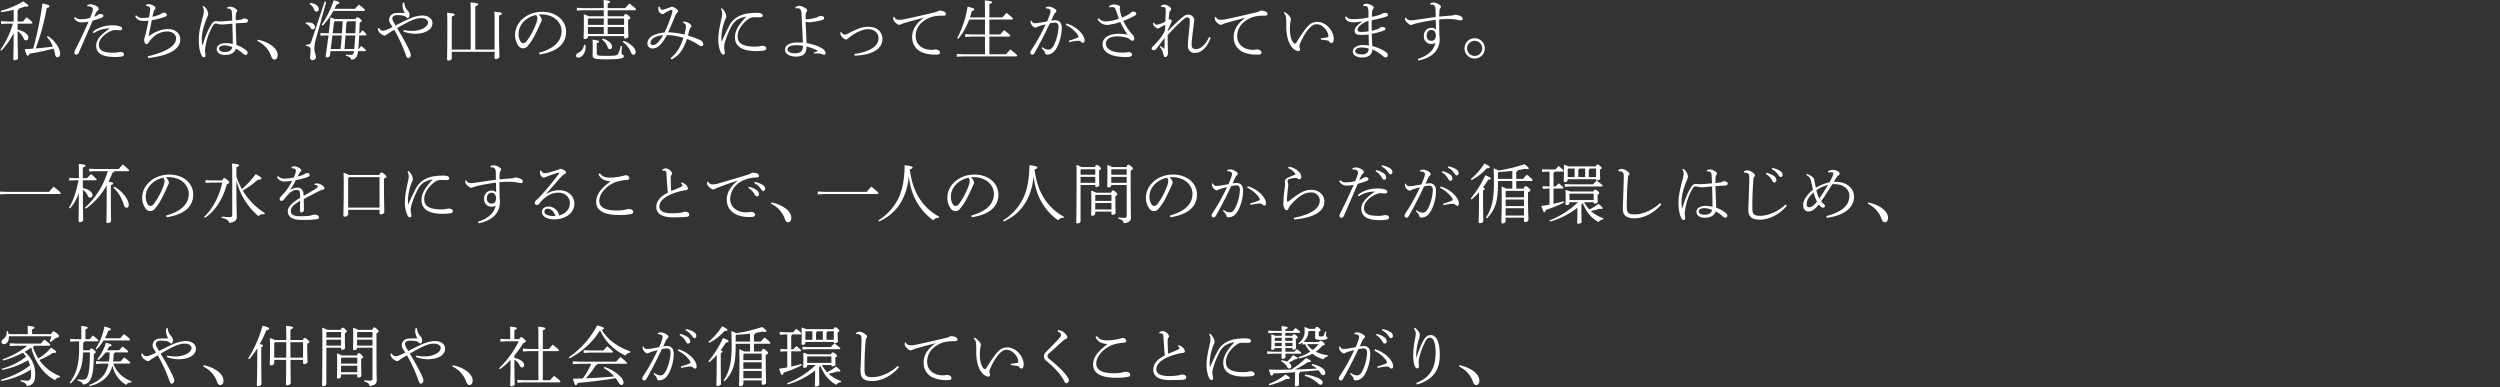 <svg xmlns="http://www.w3.org/2000/svg" width="1536" height="238" viewBox="0 0 1536 238">
  <rect x="0" y="0" width="1536" height="238" fill="#333333" stroke="none"/>
  <defs>
    <style>
      .cls-1 {
        fill: #fff;
        fill-rule: evenodd;
      }
    </style>
  </defs>
  <path id="私たちは_海や山の恵みによって生かされています_一杯の水を口にすることで_一人の人間のからだが循環しはじめ_家族や_仲間や" data-name="私たちは、海や山の恵みによって生かされています。 一杯の水を口にすることで、一人の人間のからだが循環しはじめ、 家族や、仲間や" class="cls-1" d="M844.612,1498.12h8.439a0.54,0.54,0,0,0,.64-0.48c0-.36-0.36-1.04-3.56-3.44a22.142,22.142,0,0,0-2.119,2.6h-3.4v-6.88a1.1,1.1,0,0,0,.76-1.08c1.28-.36,2.52-0.76,3.8-1.24a5.69,5.69,0,0,0,1.08.08c0.68,0,.96-0.15.96-0.52s-0.32-.79-3.119-2.67a56.8,56.8,0,0,1-13.8,5.75l0.24,0.84c3-.44,5.439-0.92,7.679-1.44v7.16h-3.92l-3.8-.2v1.72l3.8-.2h3.44a54.191,54.191,0,0,1-7.719,16.16l0.6,0.44a43.526,43.526,0,0,0,7.6-10.84c-0.08,12.16-.2,14.8-0.2,16.04a0.725,0.725,0,0,0,.839.68c0.84,0,2-.56,2-1.24,0-1.24-.16-3.92-0.24-16.64a10.028,10.028,0,0,1,3.8,4.64,1.422,1.422,0,0,0,1.4,1.04,1.616,1.616,0,0,0,1.44-1.8c0-1.92-2.839-4.04-6.639-4.72v-3.76Zm18,8.12a19.36,19.36,0,0,1,3.68,5.96c-3.52.48-7.039,0.88-10.559,1.16a132.473,132.473,0,0,0,6.759-24.84c1.12-.23,1.68-0.52,1.68-1.08,0-.59-0.56-0.87-4.279-1.75a212.934,212.934,0,0,1-5.679,27.79c-1.64.16-3.36,0.24-5.24,0.36,1.04,3.44,1.4,4,1.88,4,0.52,0,.68-0.32,1.08-1.28a145.044,145.044,0,0,0,14.8-3.12,29.69,29.69,0,0,1,.96,3.72c0.24,1.2.76,1.6,1.48,1.6,0.96,0,1.56-.84,1.56-2.16a8.655,8.655,0,0,0-.84-3.4,18.4,18.4,0,0,0-6.679-7.48Zm24.867-18.8h0.28c1.8,0,3.119.73,3.119,1.88a5.266,5.266,0,0,1-.4,1.88,31.523,31.523,0,0,1-1.4,3.44,23.437,23.437,0,0,1-5.559.76,4.882,4.882,0,0,1-3.6-1.36l-0.64.56a5.067,5.067,0,0,0,4.44,2.76,24.813,24.813,0,0,0,4.519-.44c-2.68,6.04-5.359,11.72-7.919,16.76a5.859,5.859,0,0,0-.84,2.32,1.2,1.2,0,0,0,1.04,1.16,1.9,1.9,0,0,0,1.8-1.44c2.439-5.6,5.319-12.2,8.4-19.4,2.159-.64,3.479-1.08,4.679-1.48,1.44-.52,1.919-0.92,1.919-1.52v-0.16c0-.56-0.8-0.96-1.839-0.96h-0.16a1.423,1.423,0,0,0-1,.32,7.534,7.534,0,0,1-2.6,1.32c0.48-1.16.76-1.76,1.12-2.52a5.054,5.054,0,0,1,1.08-1.28,1.226,1.226,0,0,0,.52-0.92,2.054,2.054,0,0,0-1.28-1.71,7.883,7.883,0,0,0-3.479-1.2h-0.12a7.8,7.8,0,0,0-2.2.52Zm3.839,16.56a17.641,17.641,0,0,1,9.959-2.96c-6.159,4.24-8.359,7.24-8.359,10.56,0,4.44,3.24,7,11.358,7a17.581,17.581,0,0,0,4.919-.48,1.068,1.068,0,0,0,.76-1.08c0-.88-0.56-1.52-2.559-1.52a5.988,5.988,0,0,0-1.32.24,13.425,13.425,0,0,1-3,.2c-5.72,0-8.519-1.36-8.519-4.92,0-2.72,2.479-6.08,7.359-8.36a7.094,7.094,0,0,1,3.039-.64c0.6,0,1.84.16,2.44,0.16,1,0,1.44-.28,1.44-0.92a1.348,1.348,0,0,0-.92-1.36,13.9,13.9,0,0,0-5.04-.76c-4.4,0-8.958,1.24-12.118,4.08Zm33.489,15.24c12-1.36,19.757-5,19.757-11.36,0-4.08-3.44-6.44-7.4-6.44-3.839,0-7.759,1.4-12.078,4.44,0.72-3.36,1.36-6.84,2-9.88a46.2,46.2,0,0,0,7.838-2c1.24-.44,1.4-0.76,1.4-1.44a1.489,1.489,0,0,0-1.68-1.12,2.1,2.1,0,0,0-1.439.36,5.937,5.937,0,0,1-1.12.68,22.7,22.7,0,0,1-4.639,1.4c0.2-.96.479-2.16,0.759-3.04a3.133,3.133,0,0,1,.76-1.44,1.23,1.23,0,0,0,.4-0.92c0-.43-0.36-0.88-1.359-1.47a5.4,5.4,0,0,0-2.6-.84,12.268,12.268,0,0,0-1.8.23l0.04,0.85c1.84,0.16,2.44.92,2.44,1.79a39.6,39.6,0,0,1-.72,5.24,29.5,29.5,0,0,1-3.72.36,4.9,4.9,0,0,1-4.079-1.64l-0.72.44c1.04,2.48,3.16,3.04,5.4,3.04,0.72,0,1.52-.04,2.76-0.16-0.6,3.28-1.2,6.04-1.88,8.68a17.754,17.754,0,0,1-.48,1.76,3.479,3.479,0,0,0-.28,1.24c0,1.4.68,2.68,1.36,2.68a1.225,1.225,0,0,0,1.2-.72,17.922,17.922,0,0,1,2.719-3.28,12.739,12.739,0,0,1,8.839-3.76c3.4,0,5.519,2,5.519,4.16,0,5.12-7,8.64-17.4,11.12Zm48.63-30.36h0.56a2.032,2.032,0,0,1,2.24,2.12c0.16,1.76.24,3.44,0.28,5.24-2.36.2-4.959,0.44-7.479,0.52a11.865,11.865,0,0,1-1.68-.12c-0.439-.04-0.679-0.08-1-0.08a3.1,3.1,0,0,0-2.24,1.4c-2.36,3.32-4.239,8.24-5.8,13.36l-0.24.04a22.457,22.457,0,0,1-.28-3.64c0-4.52,1.56-9.28,3.12-13.08a7.3,7.3,0,0,0,.839-2.44,5.483,5.483,0,0,0-.52-2,6.37,6.37,0,0,0-2.479-2.95l-0.52.35a5.143,5.143,0,0,1,.88,2.8,18.039,18.039,0,0,1-.8,3.92c-1.6,5.96-2.4,10.04-2.4,13.56,0,4.08.6,7.64,1.88,9.92a1.476,1.476,0,0,0,1.44.96c0.56,0,.8-0.44.8-1.24a7.792,7.792,0,0,0-.12-1.08,9.66,9.66,0,0,1-.16-1.52,13.912,13.912,0,0,1,.28-2.6,37.16,37.16,0,0,1,4.239-12.36c0.64-1.08,1.36-1.92,2-1.92a7.04,7.04,0,0,1,1.479.28,7.82,7.82,0,0,0,2.36.32c1.48,0,4.279-.32,6.439-0.52,0.16,4.72.28,9.32,0.28,12.52a18.086,18.086,0,0,0-4.4-.56c-3.32,0-5.48,1.64-5.48,3.52,0,2.16,1.84,3.76,4.88,3.76,4.039,0,6.119-1.44,6.918-3.84a18.906,18.906,0,0,1,4.4,3.04,2.47,2.47,0,0,0,1.64.8,1.212,1.212,0,0,0,1.119-1.36,1.549,1.549,0,0,0-.6-1.28,18.737,18.737,0,0,0-6.2-3.48c-0.16-3.88-.36-8.36-0.48-13.28,2.8-.2,4.8-0.28,6.04-0.4a1.338,1.338,0,0,0,1.519-1.32c0-.8-1.32-1.32-2.239-1.32a1.884,1.884,0,0,0-1.16.36,2.793,2.793,0,0,1-.8.32c-1.08.2-2.2,0.32-3.36,0.44v-0.92c0-1.16.041-1.84,0.08-2.44a2.659,2.659,0,0,1,.48-1.64,1.15,1.15,0,0,0,.36-0.8,1.3,1.3,0,0,0-.56-0.96,6.444,6.444,0,0,0-3.759-1.6,4.246,4.246,0,0,0-1.96.56Zm3.12,23.68c-0.32,1.6-1.6,2.96-4.559,2.96-2.52,0-3.6-.88-3.6-2.12,0-1.16,1.32-1.92,3.44-1.92A11.738,11.738,0,0,1,976.554,1512.56Zm15.36-3.8a16.28,16.28,0,0,1,8.556,9.44c0.44,1.24,1.08,1.96,1.92,1.96,1.2,0,2-.96,2-2.76,0-1.92-1.08-3.68-3-5.36a20.568,20.568,0,0,0-9.276-4.04Zm41.6-4.72-2.8-.2v1.72l2.8-.2h2.12c-0.52,4.16-1.08,8.36-1.76,12.84,0,0.44.24,0.6,0.84,0.6a1.642,1.642,0,0,0,1.84-1.32l0.32-2.48h14.44c-0.28,1.92-.84,2.32-1.76,2.32s-1.88-.08-3.16-0.2l-0.04.8c2.2,0.4,2.84,1.08,3.28,2.28,2.44-.12,3.64-1.12,4.16-5.2h4.12a0.549,0.549,0,0,0,.64-0.4c0-.36-0.12-0.64-2.8-2.8-0.56.68-1.08,1.28-1.56,1.88h-0.24c0.2-2.76.4-5.56,0.56-8.32h3.8a0.549,0.549,0,0,0,.64-0.4c0-.36-0.12-0.64-2.4-2.8-0.56.68-1.08,1.28-1.56,1.88h-0.44c0.08-1.96.16-4.12,0.24-6.56,1.08-.52,1.28-0.8,1.28-1.16s-0.12-.52-1.2-1.32a2.562,2.562,0,0,0-1.6-.8c-0.24,0-.48.2-1.08,1.12h-12.72a15.709,15.709,0,0,0-2.64-1.04c-0.32,3.32-.64,6.52-1.04,9.76h-2.28Zm10.84-7.4c-0.12,2.48-.28,4.92-0.48,7.4h-5.68l0.84-6.88,0.44-.52h4.88Zm8.04,0c-0.08,2.48-.12,4.92-0.28,7.4h-5.92c0.16-2.2.32-4.36,0.44-6.56a1.125,1.125,0,0,0,.68-0.84h5.08Zm-6.96,17.04c0.28-2.76.44-5.56,0.68-8.32h5.96c-0.2,2.76-.36,5.56-0.64,8.32h-6Zm-8.4,0,1-8.32h5.76c-0.2,2.76-.44,5.56-0.76,8.32h-6Zm2.28-24.68c0.44-.88.88-1.75,1.28-2.63,1.24-.28,1.72-0.64,1.72-0.96,0-.6-0.4-0.8-3.48-1.68a57.251,57.251,0,0,1-7.44,15.11l0.68,0.48a41.083,41.083,0,0,0,6.52-9h18.8a0.54,0.54,0,0,0,.64-0.48c0-.32-0.24-0.68-3.72-3.47-0.84.88-1.76,1.83-2.44,2.63h-12.56Zm-15.2-2.83a6,6,0,0,1,2.72,3.44,1.425,1.425,0,0,0,2.8-.52c0-1.6-1.84-3.44-5.32-3.68Zm-2.48,12.07a4.723,4.723,0,0,1,2.96,2.36,1.464,1.464,0,0,0,1.36,1.04,1.373,1.373,0,0,0,1.32-1.6c0-1.4-1.44-2.68-4.24-2.68-0.4,0-.84.04-1.32,0.08Zm11.64-13.71-8,24.03c-0.76,2.28-1.32,2.48-3.4,2.48l-0.04.72c2.08,0.32,2.8.92,2.8,2.36,0,2.28-.32,3.72-0.32,4.76a1.543,1.543,0,0,0,1.6,1.64,1.876,1.876,0,0,0,1.96-2.12c0-1.32-.92-2.76-0.92-5.16a18.746,18.746,0,0,1,.88-5.32l6.4-23.11Zm48.35,18.43a20.767,20.767,0,0,0,7.12,1.36c6.32,0,10.76-2.48,10.76-6.56,0-2.76-2.64-4.68-6.32-4.64a20.27,20.27,0,0,0-7.2,1.72c-2.2.92-5.28,2.4-9.12,4.4-0.88-1.48-1.2-1.96-1.44-2.48a4.469,4.469,0,0,1-.56-1.84c0-1.28,1.04-2,3-2.04a20.538,20.538,0,0,1,3.24.24,3.778,3.778,0,0,1,2.24.96,1.438,1.438,0,0,0,1.04.56c0.52-.04,1-0.88,1-1.88v-0.12a3.436,3.436,0,0,0-.92-2.28l-0.28-.36a7.588,7.588,0,0,1-1.96-4.75l-0.88-.08a13.732,13.732,0,0,0-.24,1.87,9.693,9.693,0,0,0,1.4,4.48h-1.68a34.155,34.155,0,0,0-4.68.2,4.23,4.23,0,0,0-3.28,4.04,4.29,4.29,0,0,0,.68,2.16,22.3,22.3,0,0,1,1.4,2.32,41.108,41.108,0,0,1-4.08,1.84,5.222,5.222,0,0,1-1.79.36c-1.04,0-1.68-.44-2.44-1.72l-0.72.36a4.176,4.176,0,0,0,1.4,2.88c1.24,1.04,2.04,1.48,2.79,1.48a1.047,1.047,0,0,0,.68-0.2c0.12-.08.24-0.2,0.32-0.24,0.36-.2.72-0.52,1.68-1.12,1.52-.96,2-1.24,3.28-1.96a96.332,96.332,0,0,1,7.16,15.64c0.48,1.32.84,1.76,1.4,1.76a1.863,1.863,0,0,0,1.56-1.84c0-.88-0.32-1.76-1.32-3.88a137.7,137.7,0,0,0-7.08-12.72c8.04-4.72,11.6-6.16,14.76-6.16,2.56,0,4.24,1.12,4.24,2.68,0,2.64-4.32,5.16-9.6,5.16a23.765,23.765,0,0,1-5.36-.52Zm56.06,12.44v3.84c0,0.4.24,0.6,0.8,0.6,1.08,0,2.16-.64,2.16-1.28,0-1.28-.24-5.64-0.24-21.56v-3.84c1.44-.56,1.76-0.92,1.76-1.24,0-.48-0.52-0.76-4.64-1.16,0.12,1.56.16,2.92,0.16,6.4v16.92h-11.87v-26.55c1.48-.61,1.8-1.01,1.8-1.32,0-.48-0.56-0.76-4.76-1.12,0.12,1.56.16,3.63,0.16,7.43v21.56h-11.64V1493.8c1.44-.56,1.76-0.92,1.76-1.24,0-.48-0.52-0.76-4.64-1.16,0.12,1.56.16,2.92,0.16,6.4,0,16.56-.16,20.44-0.16,22.16a0.741,0.741,0,0,0,.88.84c0.96,0,2-.68,2-1.28v-4.12h26.31Zm27.56,1.68c7.92-1.2,16.36-4.68,16.36-13.96,0-7.04-6.2-12.28-14.68-12.28-9.28,0-16.67,6.36-16.67,14.24a10.989,10.989,0,0,0,2,6.52,3.457,3.457,0,0,0,5.83.16,30.9,30.9,0,0,0,4.56-7.08c1.64-3.08,2.96-6.24,3.44-7.28a4.041,4.041,0,0,0,.6-1.72,5.307,5.307,0,0,0-2-3.16c0.68-.04,1.16-0.08,1.76-0.08,7.64,0,12.4,4.92,12.4,10.2,0,6.96-5.68,11.12-13.88,13.36Zm-2.04-24.28a3.122,3.122,0,0,1,.76,2.08,7.708,7.708,0,0,1-.64,2.8,42.688,42.688,0,0,1-5.84,11.08,2.837,2.837,0,0,1-2.28,1.36,1.91,1.91,0,0,1-1.4-.8,8.045,8.045,0,0,1-1.35-5.08C1152.45,1498.6,1157.44,1493.92,1163.2,1492.8Zm32.42,0.8a19.041,19.041,0,0,0-3.16-1.24c0.08,1.72.08,3.04,0.08,6.16,0,5.28-.16,7.24-0.16,8.4,0,0.44.24,0.64,0.88,0.64a1.569,1.569,0,0,0,1.76-1.36v-0.4h22.23v0.76a0.625,0.625,0,0,0,.72.68c0.88,0,1.92-.48,1.92-1.2,0-1.6-.16-3.2-0.16-7.36v-2.92c1-.44,1.36-0.76,1.36-1.12s-0.12-.6-1.24-1.56a2.527,2.527,0,0,0-1.64-.88c-0.36,0-.68.16-1.2,1.4h-9.84v-3.72h16.72a0.54,0.54,0,0,0,.64-0.48c0-.4-0.12-0.64-4-3.71-0.96.96-1.8,1.91-2.6,2.88h-10.76v-2.76c1.24-.48,1.52-0.84,1.52-1.16,0-.4-0.44-0.68-4.07-1.04,0.12,1.64.16,2.79,0.16,4.96H1192.3l-4.08-.21v1.72l4.08-.2h12.48v3.72h-9.16Zm21.63,1.32v3.96h-10.08v-3.96h10.08Zm-12.47,0v3.96h-9.76v-3.48l0.48-.48h9.28Zm12.47,5.28v4.28h-10.08v-4.28h10.08Zm-12.47,0v4.28h-9.76v-4.28h9.76Zm10.39,11.64a17.728,17.728,0,0,1-1.48,4.6c-0.64,1.16-1.16,1.48-7.56,1.48-5.19,0-5.67-.32-5.67-1.48v-6.32c1.2-.4,1.36-0.64,1.36-1.04,0-.36-0.48-0.64-3.96-1.16,0.08,1.28.12,2.2,0.12,4.4,0,2.08-.08,4.36-0.08,5.16,0,2.24,1.36,2.56,8.27,2.56,10.08,0,10.92-.92,10.92-2,0-.88-1.4-1-1.4-1.6,0-.92.12-2.84,0.28-4.48Zm-22.51-.72a6.131,6.131,0,0,1-3.76,5.04,1.89,1.89,0,0,0-1.16,1.68,1.192,1.192,0,0,0,1.28,1.16c2.4,0,4.56-2.8,4.56-6.44,0-.48-0.04-0.84-0.08-1.44h-0.84Zm11.04-3.2a9.723,9.723,0,0,1,3.55,4.88,1.413,1.413,0,0,0,1.2,1.04,1.4,1.4,0,0,0,1.36-1.6c0-1.72-1.84-3.84-5.71-5Zm12.75,1.44a14.4,14.4,0,0,1,5.12,6.68,1.607,1.607,0,0,0,1.44,1.2c0.84,0,1.32-.6,1.32-1.72a4.15,4.15,0,0,0-1.12-2.68,14.233,14.233,0,0,0-6.32-4.16Zm37.04-11.76c1.32,0.48,1.76,1,1.76,2.12a25.885,25.885,0,0,1-.92,5.12,45.031,45.031,0,0,0-10.04-1.4c1.48-3.2,2.64-5.92,4-9.24a7.319,7.319,0,0,1,1.64-2.92,1.17,1.17,0,0,0,.48-0.92,1.41,1.41,0,0,0-.68-1,6.285,6.285,0,0,0-3.04-1.64,3.311,3.311,0,0,0-1.24.36c-1.08.44-2.4,0.92-3.6,1.28a5.009,5.009,0,0,1-1.28.25,0.986,0.986,0,0,1-.72-0.4,3,3,0,0,1-.68-1.53l-0.8.04c-0.04.57-.08,1.04-0.08,1.49v0.4a3.287,3.287,0,0,0,2.56,2.67,1.24,1.24,0,0,0,.92-0.32,7.693,7.693,0,0,1,1.12-.72c1.72-1,2.84-1.56,3.52-1.56a0.463,0.463,0,0,1,.52.56,7.927,7.927,0,0,1-.4,2,79.93,79.93,0,0,1-4.48,11.32c-6.8.6-10.48,3.24-10.48,6.76a3.03,3.03,0,0,0,3.28,3.04c3,0,5.64-2.52,8.72-8.24a39.47,39.47,0,0,1,10.16,1.72c-2.12,6.12-4.12,9.36-7.96,12.48l0.68,0.76c4.72-2.4,7.16-5.96,9.44-12.56a32.929,32.929,0,0,1,7.16,3.72,3.192,3.192,0,0,0,1.96.72,1.218,1.218,0,0,0,.92-1.24,3.3,3.3,0,0,0-1.88-2.48c-0.6-.32-1.24-0.52-1.88-0.8-1.16-.48-3.68-1.36-5.68-2,0.32-1.32.64-2.76,0.96-3.76a2.92,2.92,0,0,1,.72-1.2,1.03,1.03,0,0,0,.44-0.8,1.654,1.654,0,0,0-.6-1.12,6.414,6.414,0,0,0-3.6-1.68h-0.8Zm-12.24,7.64c-2.36,4.08-4.4,6-6.28,6a1.317,1.317,0,0,1-1.48-1.36C1233.49,1507.6,1236.49,1505.56,1241.25,1505.24Zm35.87,3.68c-0.08-.68-0.08-1.72-0.08-2.72a32.242,32.242,0,0,1,2-9.76,9.061,9.061,0,0,1,.6-1.36,3.153,3.153,0,0,0,.4-1.12,5.232,5.232,0,0,0-.64-2.56,9.235,9.235,0,0,0-2-2.76l-0.67.36a6.434,6.434,0,0,1,.79,2.92,13.188,13.188,0,0,1-.48,3.16c-1.19,5.36-1.87,9.2-1.87,11.84a20.159,20.159,0,0,0,1.2,8.2c0.56,1.28,1.15,2,1.75,2a0.945,0.945,0,0,0,1-1.12,11.519,11.519,0,0,0-.24-1.64,10.029,10.029,0,0,1-.16-1.64,9.432,9.432,0,0,1,.28-2.44,51.834,51.834,0,0,1,4.12-10.36,11.233,11.233,0,0,1,3.6-4.2,16.407,16.407,0,0,1,5.6-1.92c-4.84,5.2-6.96,8.72-6.96,12.76,0,5.52,4.44,8.4,12.92,8.4a30.239,30.239,0,0,0,5.04-.36,1.359,1.359,0,0,0,1.32-1.4c0-.6-0.92-1.48-2.56-1.48a6.176,6.176,0,0,0-1.24.2,12.272,12.272,0,0,1-3,.32c-7.48,0-10.84-1.88-10.84-6.32,0-3.88,2.88-8,6.68-10.64a5.1,5.1,0,0,1,3.16-1.08h1.32c0.96,0,1.72.04,2.52,0.04,0.68,0,1.76-.16,1.76-1.08,0-1.08-1.32-1.68-3.36-1.68a37.3,37.3,0,0,0-6.48.48,16.629,16.629,0,0,0-6.6,2.64,14.2,14.2,0,0,0-4.36,5.24c-0.96,1.76-2.84,5.72-4.32,9.08h-0.2Zm56.79,7.56c1.04-.08,1.64-0.08,2-0.08a7.321,7.321,0,0,1,2.8.4,4.571,4.571,0,0,0,1.48.4,0.863,0.863,0,0,0,.88-0.88,3.422,3.422,0,0,0-1.52-2.52c-2.36-1.8-6.28-3.04-10.2-3.76-0.16-3.92-.4-8.64-0.56-13.16a9.156,9.156,0,0,0,2.6.4,41.763,41.763,0,0,0,7.2-1.28c1.28-.32,1.56-0.76,1.56-1.32,0-.92-0.84-1.28-1.92-1.28a2.552,2.552,0,0,0-1.68.44,5.036,5.036,0,0,1-1.56.64,26.3,26.3,0,0,1-5.84,1c-0.24,0-.32-0.08-0.32-0.36,0-.32-0.04-1.48-0.04-1.96a3.62,3.62,0,0,1,.64-2.36,1.083,1.083,0,0,0,.32-0.84,1.427,1.427,0,0,0-.76-1.08,8.1,8.1,0,0,0-4.16-1.75,6.327,6.327,0,0,0-2.36.87l0.16,0.72c0.4-.03.84-0.08,1.2-0.08,1.88,0,2.36,1.28,2.48,4.08,0.24,5.52.56,11.04,0.76,17.08-1.04-.08-2.4-0.12-3.28-0.12-4.68,0-7.68,1.64-7.68,4.4,0,2.72,2.84,4.28,6.84,4.28,4.4,0,6.44-1.92,6.4-6.2a26.608,26.608,0,0,1,7.08,2.76,14.053,14.053,0,0,1-2.6.92Zm-6.76-4.72a5.162,5.162,0,0,1-.96,3.28c-0.76.92-2.04,1.28-3.76,1.28h-0.28c-2.92,0-4.48-1-4.48-2.44,0-1.48,1.84-2.52,5.4-2.52A18.306,18.306,0,0,1,1327.15,1511.76Zm23.01-8.28a3.441,3.441,0,0,0-.04.64c0,1.4,2.04,3.72,3.48,3.72a1.945,1.945,0,0,0,1.24-.64c0.48-.36,1-0.8,1.64-1.28,3.96-2.92,7.76-4.4,10.6-4.4,4.08,0,6.48,2.32,6.48,5.6,0,3.08-2.04,5.56-6.12,7.32a29.235,29.235,0,0,1-8.68,2.28l0.04,1.04a32.325,32.325,0,0,0,9.24-1.4c5.08-1.76,7.92-4.4,7.92-8.84,0-3.92-2.76-7.48-8.76-7.48-3.92,0-7.52,1.68-12.64,4.28a3.994,3.994,0,0,1-1.8.52c-0.76,0-1.28-.36-1.96-1.48Zm32.6-9.48a4.129,4.129,0,0,0-.16,1.2c0,0.8.84,1.88,2.08,2.92a2.823,2.823,0,0,0,1.6.72,1.9,1.9,0,0,0,1-.28,11.894,11.894,0,0,1,2.52-.92c2.92-.88,7.24-2,11.71-3.2-4.87,3.52-7.27,7.44-7.27,11.8a9.728,9.728,0,0,0,6.51,9.64,19.62,19.62,0,0,0,7.68,1.24h1c1.48,0,1.88-.44,1.88-1.32,0-.96-1.36-1.84-2.6-1.84a4.7,4.7,0,0,0-1.08.12,6.217,6.217,0,0,1-1.68.12c-4.52,0-9.55-2.52-9.55-8.44,0-4.52,2.51-8.52,7.95-11.04,2.56-1.2,5.48-1.52,9.2-1.52,1,0,1.44-.28,1.44-1.04a1.417,1.417,0,0,0-.76-1.28,7.015,7.015,0,0,0-3-.76,2.041,2.041,0,0,0-1.08.28,4.456,4.456,0,0,1-1.24.56c-7.44,1.84-13.67,3.2-18.91,4.32a18.393,18.393,0,0,1-3.32.48h-0.2c-1.64,0-2.56-.44-3.2-1.8Zm56.22,0.28h-9.24a36.4,36.4,0,0,0,1.08-3.8c0.88-.28,1.56-0.64,1.56-1.04,0-.56-0.36-0.87-4.12-1.76a58.939,58.939,0,0,1-6.4,19.4l0.68,0.4a39.186,39.186,0,0,0,6.72-11.88h9.72v9.16h-8.12l-4-.2v1.72l4-.2h8.12v10.84h-13.32l-4-.2v1.72l4-.2h32.44a0.54,0.54,0,0,0,.64-0.48c0-.28-0.24-0.72-4.16-3.8-0.8.84-1.84,1.96-2.64,2.96H1441.7v-10.84h12.2a0.54,0.54,0,0,0,.64-0.48c0-.28-0.24-0.68-3.76-3.48a33.463,33.463,0,0,0-2.4,2.64h-6.68v-9.16h13.84a0.54,0.54,0,0,0,.64-0.48c0-.28-0.32-0.8-3.96-3.64-0.72.76-1.68,1.88-2.4,2.8h-8.12v-8.15c1.36-.52,1.64-0.88,1.64-1.2,0-.44-0.48-0.72-4.48-1.08,0.08,1.44.12,3.28,0.12,6.91v3.52Zm51.72,15.24a29.668,29.668,0,0,1,5.32-.88h0.24a2.337,2.337,0,0,1,1.56.44,2.206,2.206,0,0,0,1.4.8c0.6,0,.96-0.52.96-1.6,0-1.64-1.44-4.04-3.52-5.96a19.842,19.842,0,0,0-7.6-4.32l-0.4.92a18.783,18.783,0,0,1,7.28,6,2,2,0,0,1,.44,1.16,0.8,0.8,0,0,1-.56.68,51.913,51.913,0,0,1-5.32,1.84Zm-16.96,3.68a11.805,11.805,0,0,1,1.56,1.68,2.431,2.431,0,0,1,.52,1.16,1.155,1.155,0,0,0,1.2,1.08c2.8,0,4.84-1.64,6.52-5.08a27.94,27.94,0,0,0,2.6-11.24c0-3.36-1.72-4.76-3.88-4.76a22.326,22.326,0,0,0-2.56.2c0.64-1.4,1-2.32,1.52-3.4a4.1,4.1,0,0,1,1.04-1.48,1.514,1.514,0,0,0,.64-0.96,1.663,1.663,0,0,0-.92-1.28,7.06,7.06,0,0,0-3.72-1.47,6.5,6.5,0,0,0-1.92.4l0.04,0.67c2.04,0.12,2.92.64,2.92,1.8a5.127,5.127,0,0,1-.24,1.28c-0.44,1.32-1,2.84-1.88,4.92-1.64.32-3.52,0.68-5.16,0.92a20.863,20.863,0,0,1-2.32.2,2.027,2.027,0,0,1-2.08-1.56l-0.56.04a4.625,4.625,0,0,0-.04.68,2.955,2.955,0,0,0,.44,1.56,3.863,3.863,0,0,0,2.32,2,1.623,1.623,0,0,0,.76-0.16,6.9,6.9,0,0,1,1.08-.52,47.091,47.091,0,0,1,4.64-1.32,118.749,118.749,0,0,1-8.92,15.96,2.428,2.428,0,0,0-.52,1.36,1.219,1.219,0,0,0,1.08,1.32,1.593,1.593,0,0,0,1.4-.88c2.24-3.84,5.92-10.64,9.48-18.36a16.7,16.7,0,0,1,3.32-.48c0.92,0,2.08.6,2.08,2.52a28.071,28.071,0,0,1-2.08,9.56c-1.32,3.24-2.44,4.52-4.16,4.52a6.581,6.581,0,0,1-3.76-1.56Zm34.38-17.72c1.6,2.24,3.28,3.44,6.12,3.44a35.061,35.061,0,0,0,7.88-1.84,46.163,46.163,0,0,0,4.48,7.76,33.935,33.935,0,0,0-5.68-.48c-6.24,0-9.68,2.72-9.68,6.32,0,4.92,4.8,7.96,14.32,7.96,2.64,0,3.76-.44,3.76-1.48,0-.88-0.8-1.56-2.24-1.56a6.59,6.59,0,0,0-1.28.16,14.755,14.755,0,0,1-2.24.16c-6.48,0-10.32-2.2-10.32-5.6,0-2.48,2.44-4.4,7.16-4.4a24.516,24.516,0,0,1,5.12.64,7.5,7.5,0,0,1,2.72,1.44,2.2,2.2,0,0,0,1.52.64,1.083,1.083,0,0,0,.92-1.24,3.558,3.558,0,0,0-.6-2c-0.28-.44-0.96-1.04-1.48-1.68a35.648,35.648,0,0,1-4.64-7.28,54.322,54.322,0,0,0,7.28-3.36,1.184,1.184,0,0,0,.72-1.04,1.585,1.585,0,0,0-1.48-1.32,2.806,2.806,0,0,0-2.2.92c-0.56.68-2.36,1.64-5.16,2.76a28.762,28.762,0,0,1-1.16-4.16c-0.08-.44-0.12-0.76-0.16-1.08a2.018,2.018,0,0,1,.04-0.68,1.794,1.794,0,0,0,.12-0.68c0-.83-2.2-1.47-4.08-1.47a4.516,4.516,0,0,0-2.72,1.2l0.24,0.71a4.909,4.909,0,0,1,1.56-.28c1.6,0,2.08.52,2.68,2.44,0.52,1.6,1.16,3.48,1.6,4.68a27.827,27.827,0,0,1-8.04,1.68,5.875,5.875,0,0,1-4.4-1.96Zm40.93,18.04c-0.76-.56-1.52-1.12-2.24-1.72l-0.44.56c1.16,1.36,1.68,2.32,2.44,5.32,0.2,0.76.44,1,.96,1a1.564,1.564,0,0,0,1.2-.84,3.56,3.56,0,0,0,.44-2.12c0-.28-0.04-0.64-0.04-1-0.08-2.04-.16-5.92-0.16-9.52a120.51,120.51,0,0,1,9.44-9.48c1.12-.96,1.76-1.44,2.76-1.44a1.433,1.433,0,0,1,1.4,1.68c0,2.56-.36,5.84-0.68,8.88-0.28,2.8-.48,4.92-0.48,6.96a4.061,4.061,0,0,0,4.28,4.32c4.72,0,8.12-4.6,9.68-9.4l-0.92-.44c-2.04,4.64-5.28,7.52-8.04,7.52-2.04,0-2.72-1.08-2.72-2.76,0-2.6.64-6.92,1.32-12.44,0.08-.76.32-2.16,0.32-2.72a3.673,3.673,0,0,0-3.68-3.32,4.979,4.979,0,0,0-3,1.16,98.76,98.76,0,0,0-9.68,9.16l0.04-.6c0.64-1.48,1.28-3,2.08-4.64a3.233,3.233,0,0,0,.44-1.08,1.287,1.287,0,0,0-.92-1.08h-0.12a2.152,2.152,0,0,0-.88.32c0.12-1.8.2-2.76,0.32-3.68a2.964,2.964,0,0,1,.76-2.08,1.037,1.037,0,0,0,.48-0.83,2.161,2.161,0,0,0-1.08-1.49,6.037,6.037,0,0,0-3.08-1.32,4.756,4.756,0,0,0-2.16.8l0.16,0.64a7.476,7.476,0,0,1,1.92.16c0.64,0.2.88,0.76,0.88,1.72-0.04,2-.16,4.6-0.24,7.16a18.163,18.163,0,0,1-5.24,1.92,2.079,2.079,0,0,1-1.76-1.32l-0.6.2a3.38,3.38,0,0,0,.84,2.08c1,0.96,1.6,1.32,2.08,1.32a1.831,1.831,0,0,0,.96-0.32,33.076,33.076,0,0,1,3.64-1.92c0,0.8-.08,2.04-0.16,3.44a24.154,24.154,0,0,1-4.48,6.68,39.894,39.894,0,0,1-3.04,3.24,1.692,1.692,0,0,0-.72,1.2,1.114,1.114,0,0,0,1.24,1c1,0,1.32-.24,2.36-1.64,1.44-1.96,2.88-3.88,4.44-5.84,0,2.48-.08,4.76-0.12,6.56Zm31.26-19.52a4.129,4.129,0,0,0-.16,1.2c0,0.8.84,1.88,2.08,2.92a2.823,2.823,0,0,0,1.6.72,1.9,1.9,0,0,0,1-.28,11.894,11.894,0,0,1,2.52-.92c2.92-.88,7.24-2,11.72-3.2-4.88,3.52-7.28,7.44-7.28,11.8a9.724,9.724,0,0,0,6.52,9.64,19.62,19.62,0,0,0,7.68,1.24h1c1.48,0,1.88-.44,1.88-1.32,0-.96-1.36-1.84-2.6-1.84a4.7,4.7,0,0,0-1.08.12,6.217,6.217,0,0,1-1.68.12c-4.52,0-9.56-2.52-9.56-8.44,0-4.52,2.52-8.52,7.96-11.04,2.56-1.2,5.48-1.52,9.2-1.52,1,0,1.44-.28,1.44-1.04a1.417,1.417,0,0,0-.76-1.28,7.015,7.015,0,0,0-3-.76,2.041,2.041,0,0,0-1.08.28,4.456,4.456,0,0,1-1.24.56c-7.44,1.84-13.68,3.2-18.92,4.32a18.393,18.393,0,0,1-3.32.48h-0.2c-1.64,0-2.56-.44-3.2-1.8Zm42.26-2.44a4.918,4.918,0,0,1,1.32,2.16,38.849,38.849,0,0,1,.2,5.84c0,5.4,1.08,10.64,3.88,13.44a5.7,5.7,0,0,0,3.44,2h0.08a1.057,1.057,0,0,0,1.08-.92,2.474,2.474,0,0,0-.2-1.08,3.693,3.693,0,0,1-.2-1.04,4.224,4.224,0,0,1,.44-1.72c2.04-4.56,4.08-7.84,6.04-9.72,1.4-1.32,2.52-2.04,4.16-2.04,3.56,0,7.12,4.28,7.12,7.16a0.834,0.834,0,0,1-.76.92,30,30,0,0,1-3.8.52v0.88a30,30,0,0,1,3.56.4,2.8,2.8,0,0,1,1.68.84,1.527,1.527,0,0,0,1.28.84c0.8,0,1.36-.88,1.36-2.48,0-5.2-4.88-10.52-10.04-10.52a7.381,7.381,0,0,0-5.56,2.36c-2.16,2.12-4.52,5.84-7.4,10.36a1.159,1.159,0,0,1-.88.6,1.187,1.187,0,0,1-.76-0.4c-1.44-1.56-2.28-4.84-2.28-7.92v-0.84a26.339,26.339,0,0,1,.2-3.4c0.12-1,.4-1.8.4-2.44a2.775,2.775,0,0,0-.64-1.48,10.889,10.889,0,0,0-3.16-2.88Zm37.56,2.64c1.04,2.48,2.12,3.08,5.64,3.08h0.28a30.047,30.047,0,0,0,4.8-.56v0.08c-2.92,1.96-4.76,3.88-4.76,5.64,0,1.88,1.16,2.6,3.8,2.6a35.876,35.876,0,0,0,4.8-.28c0.04,2.28.08,4.48,0.16,6.76a22.129,22.129,0,0,0-3.68-.28c-3.76,0-6.2,1.84-6.2,3.92,0,2.48,2.4,3.76,5.96,3.76a7.175,7.175,0,0,0,4.48-1.36,4.916,4.916,0,0,0,1.6-3.6,22.463,22.463,0,0,1,6.24,3.92,3.312,3.312,0,0,0,1.96,1,1.314,1.314,0,0,0,1.24-1.4c0-.96-0.56-1.6-2.04-2.52a28.264,28.264,0,0,0-7.44-3.04c-0.16-2.56-.32-5.16-0.32-7.6a34.2,34.2,0,0,0,7.52-2.04,1.188,1.188,0,0,0,.88-1.04c0-.52-0.56-1.04-1.72-1.04a2.89,2.89,0,0,0-1.76.48,3.347,3.347,0,0,1-.96.64,23.264,23.264,0,0,1-4.04,1.16v-6.44c3.52-.72,6.64-1.48,8.48-2.08,1.04-.32,1.52-0.64,1.52-1.12a1.4,1.4,0,0,0-1.56-1.32,3.555,3.555,0,0,0-1.96.48,13.21,13.21,0,0,1-1.72.76,30.759,30.759,0,0,1-4.64,1.16c0.04-1.32.08-2.12,0.16-3.12a3.072,3.072,0,0,1,.6-1.68,1.459,1.459,0,0,0,.4-0.88,1.757,1.757,0,0,0-1-1.23,8.831,8.831,0,0,0-3.24-1.16,3.712,3.712,0,0,0-2.28.83l0.16,0.64a8.827,8.827,0,0,1,1.36-.03,1.292,1.292,0,0,1,1.24.76,7.1,7.1,0,0,1,.48,2.71c0.04,1.16.04,2.24,0.04,3.6a48.284,48.284,0,0,1-9,1h-0.4c-2.6,0-3.4-.56-4.32-1.68Zm14.6,19.2a3.6,3.6,0,0,1-.92,2.52,4.4,4.4,0,0,1-3.04,1.08c-3,0-4.28-.8-4.28-2,0-1.32,1.4-2.2,3.68-2.2A15.947,15.947,0,0,1,1674.73,1513.4Zm-0.08-10.56a31.185,31.185,0,0,1-4.24.36h-0.44c-1.24,0-2.12-.44-2.12-1.24,0-.92.68-1.88,1.84-2.92a12.766,12.766,0,0,1,4.92-2.64C1674.61,1498.44,1674.65,1500.76,1674.65,1502.84Zm38.05-16.39c0.24,0,.44-0.05.64-0.05a1.978,1.978,0,0,1,1.96.89,4.611,4.611,0,0,1,.52,2.43c0.04,1.44.04,2.72,0.04,4.32-4.68.6-8.4,1.2-13.2,1.88a15.535,15.535,0,0,1-1.92.16,3.51,3.51,0,0,1-1.88-.36,3.26,3.26,0,0,1-1.2-1.24h-0.56a6.78,6.78,0,0,0-.04.88,2.645,2.645,0,0,0,.68,1.52,9.453,9.453,0,0,0,1.88,1.64,2.163,2.163,0,0,0,1.28.4,4.314,4.314,0,0,0,1.24-.4,26.574,26.574,0,0,1,3.64-.96c3-.68,6.32-1.28,10.16-1.76,0.04,2.04.04,3.72,0.12,6a3.673,3.673,0,0,0-2.68-1.12c-2.96,0-4.76,2.16-4.76,5.04a4.56,4.56,0,0,0,4.64,4.88,3.971,3.971,0,0,0,2.48-.72c-0.88,4.52-4.64,8-10.8,9.92l0.24,1c6.88-1.36,13.16-5.08,13.16-13.2a18.33,18.33,0,0,0-.2-2.68c-0.04-2.96-.08-5.36-0.08-7.72v-1.72c2.2-.12,4-0.2,5.56-0.2a26.568,26.568,0,0,1,5.12.4,19.546,19.546,0,0,0,2.64.4,0.881,0.881,0,0,0,1.04-.92,1.562,1.562,0,0,0-.68-1.32,7.62,7.62,0,0,0-3.8-1.2,3.494,3.494,0,0,0-.88.2,5.341,5.341,0,0,1-1.8.36c-2.12.12-4.16,0.28-7.2,0.6,0.04-1.48.12-2.84,0.16-3.72a2.034,2.034,0,0,1,.44-1.36,1.183,1.183,0,0,0-.16-1.95,7.051,7.051,0,0,0-3.52-1.6,6.63,6.63,0,0,0-2.36.36Zm0.56,15.55c1.48,0,2.56,1.04,2.76,3.32-0.12,2.52-1.24,3.36-2.76,3.36a2.894,2.894,0,0,1-2.92-3.2C1710.34,1503.32,1711.5,1502,1713.26,1502Zm26.57,5.08a6.24,6.24,0,1,0,6.24,6.24A6.222,6.222,0,0,0,1739.83,1507.08Zm0,1.6a4.593,4.593,0,0,1,4.64,4.64A4.64,4.64,0,1,1,1739.83,1508.68Zm-901.617,92.8-4.4-.2V1603l4.4-.2h32.235a0.54,0.54,0,0,0,.64-0.48c0-.44-0.2-0.68-4.32-4.08-1.119,1.16-1.959,2.16-2.839,3.24H838.213Zm46.476-7.12h7.918c0.4,0,.52-0.16.52-0.4,0-.32-0.36-0.96-3.4-3.4a22.868,22.868,0,0,0-2.36,2.48h-2.679v-6.48c1.359-.52,1.679-0.87,1.679-1.19,0-.44-0.36-0.72-4.2-1.08,0.08,1.44.12,2.76,0.12,6.79v1.96h-2.36l-3.6-.2v1.72l3.6-.2h2.12c-1.44,7.2-3.079,12.2-5.879,16.88l0.68,0.4a28.131,28.131,0,0,0,5.4-9.44c-0.04,12.48-.16,15.8-0.16,17.32,0,0.4.2,0.56,0.72,0.56,1.16,0,2.12-.68,2.12-1.24,0-1.08-.161-4.08-0.2-18.56a8.158,8.158,0,0,1,3.039,3.64,1.663,1.663,0,0,0,1.52,1.12,1.449,1.449,0,0,0,1.319-1.56c0-1.84-2.159-3.64-5.918-4.36v-4.76Zm27.755-5.6a0.54,0.54,0,0,0,.64-0.48c0-.32-0.24-0.63-3.8-3.67-1.079,1.08-1.879,2.04-2.559,2.83H892.567l-4-.2v1.73l4-.21h7.479a49.5,49.5,0,0,1-14.118,22.52l0.56,0.56a42.039,42.039,0,0,0,12.878-14.44v5.6c0,12.24-.2,15.76-0.2,16.96,0,0.44.24,0.64,0.84,0.64,1.08,0,2.04-.56,2.04-1.48,0-1.24-.12-4.64-0.12-16.16v-5.68c1.079-.32,1.439-0.6,1.439-0.92,0-.48-0.36-0.72-2.839-1.16a53.862,53.862,0,0,0,2.4-5.56,0.885,0.885,0,0,0,.96-0.88h8.559Zm-9,10.12c3.24,3,4.88,5.8,6.6,10.92a1.7,1.7,0,0,0,1.56,1.44,1.467,1.467,0,0,0,1.32-1.68c0-3.56-4.4-9-8.959-11.28Zm32.73,18.2c7.919-1.2,16.357-4.68,16.357-13.96,0-7.04-6.2-12.28-14.677-12.28-9.279,0-16.678,6.36-16.678,14.24a10.989,10.989,0,0,0,2,6.52,3.465,3.465,0,0,0,5.839.16,30.874,30.874,0,0,0,4.559-7.08c1.64-3.08,2.96-6.24,3.44-7.28a4.041,4.041,0,0,0,.6-1.72,5.307,5.307,0,0,0-2-3.16c0.68-.04,1.16-0.08,1.76-0.08,7.638,0,12.4,4.92,12.4,10.2,0,6.96-5.679,11.12-13.878,13.36Zm-2.04-24.28a3.122,3.122,0,0,1,.76,2.08,7.708,7.708,0,0,1-.64,2.8,42.686,42.686,0,0,1-5.839,11.08,2.835,2.835,0,0,1-2.279,1.36,1.91,1.91,0,0,1-1.4-.8,8.041,8.041,0,0,1-1.36-5.08C923.377,1598.6,928.376,1593.92,934.135,1592.8Zm44.916-6.43c1.359-.52,1.639-0.88,1.639-1.2,0-.44-0.48-0.72-4.319-1.12,0.08,2.23.12,3.64,0.12,8.79v22.52c0,1.32-.24,1.64-1.64,1.64a41.777,41.777,0,0,1-4.759-.36l-0.08.8c3.04,0.68,4.239,1.44,4.6,3,2.8,0,4.68-1.44,4.68-3.4,0-1.52-.24-5.76-0.24-22.64a41.829,41.829,0,0,0,13.557,22,3.808,3.808,0,0,1,2.8-1.24,4.408,4.408,0,0,1,.72.08l0.44-.68a42.015,42.015,0,0,1-13.638-13.92,46.122,46.122,0,0,0,9.159-6.56c1.8-.12,2.359-0.32,2.359-0.84,0-.48-0.52-1-3.519-2.68a61.229,61.229,0,0,1-8.479,9.24,41.492,41.492,0,0,1-3.4-7.76v-5.67Zm-15.358,8.07-3.6-.2v1.72l3.6-.2h6.679c-1.8,8.44-5.8,15.96-11.158,21.12l0.56,0.56c6.6-4.48,11.238-12.2,13.318-20.52,1.2-.52,1.559-0.88,1.559-1.32,0-.36-0.159-0.64-1.239-1.52s-1.4-1.08-1.88-1.08c-0.32,0-.56.2-1.24,1.44h-6.6Zm63.357,2.72a3.549,3.549,0,0,1,1.64.44,0.62,0.62,0,0,1,.36.6c0,0.36-.36.76-1.36,1.4-1.56,1-3.84,2.32-7.32,4.36-0.04-.84-0.08-1.2-0.16-1.84a3.553,3.553,0,0,0-3.44-3.28,8.7,8.7,0,0,0-4.64,1.48c1.44-2.4,2.44-4.08,3.4-6,2.52-.56,3.68-0.84,5.32-1.32a14.506,14.506,0,0,0,2.48-.88,1.2,1.2,0,0,0,.72-1.2,1.147,1.147,0,0,0-1.32-1,2.745,2.745,0,0,0-1.48.4,15.627,15.627,0,0,1-4.56,1.72c0.4-.8.8-1.6,1.08-2.12a4.477,4.477,0,0,1,.72-0.92,0.992,0.992,0,0,0,.44-0.84,2.289,2.289,0,0,0-1.2-1.32,5.777,5.777,0,0,0-2.96-1.11,3.683,3.683,0,0,0-1.88.55l0.04,0.65a3.721,3.721,0,0,1,1.92.39,1.2,1.2,0,0,1,.76,1.08,7.248,7.248,0,0,1-.32,1.72,14.9,14.9,0,0,1-1,2.52,26.248,26.248,0,0,1-5.32.68,5.289,5.289,0,0,1-4.28-1.52l-0.68.6a4.742,4.742,0,0,0,4.68,2.68,32.693,32.693,0,0,0,4.6-.4,32.362,32.362,0,0,1-3.4,5.64,30.02,30.02,0,0,1-3,3.44c-1,1-1.28,1.6-1.28,2.08a1.1,1.1,0,0,0,1.12,1.16,1.815,1.815,0,0,0,1.48-.76,40.294,40.294,0,0,1,2.96-3.48c1.92-1.92,3.36-2.48,5.04-2.48a1.738,1.738,0,0,1,1.84,1.56,26.428,26.428,0,0,1,.16,3.28c-5.44,3.24-7.6,5.84-7.6,8.28,0,2.4,1.6,4.28,4.52,4.92a22.906,22.906,0,0,0,4.92.4,58.85,58.85,0,0,0,8.8-.52,1.016,1.016,0,0,0,.88-1.24c0-.76-0.96-1.48-2.56-1.48a3.287,3.287,0,0,0-1.48.24,8.3,8.3,0,0,1-2.6.56c-1.56.12-3.52,0.16-5.4,0.16-3.44,0-5.2-1.2-5.2-3.08,0-2.4,1.44-3.76,5.72-6.36,0,1.92-.08,3.76-0.08,5.6,0,0.72,0,1.48.92,1.48a1.412,1.412,0,0,0,1.48-1.32v-0.88c0-1.4-.04-3.32-0.08-5.96,3.88-2.16,6.04-3.24,9.4-4.96a12.581,12.581,0,0,1,2.36-.88,0.992,0.992,0,0,0,.96-0.84,1.7,1.7,0,0,0-.72-1.24,8.39,8.39,0,0,0-2.08-1.32,4.313,4.313,0,0,0-1.52-.36,10.984,10.984,0,0,0-1.72.12Zm21.19-6.04a19.747,19.747,0,0,0-3.35-1.4c0.07,2.2.12,4.4,0.12,6.56,0,13.64-.24,18.56-0.24,19.76,0,0.4.24,0.64,0.87,0.64a1.851,1.851,0,0,0,2.08-1.52v-2.68H1067v2.08a0.693,0.693,0,0,0,.72.72c0.84,0,2.2-.56,2.2-1.24,0-3.56-.2-8.28-0.2-17.8v-2.84c1.16-.56,1.52-0.96,1.52-1.28s-0.08-.64-1.32-1.6c-1.08-.84-1.36-0.96-1.8-0.96-0.36,0-.68.16-1.28,1.56h-18.6Zm18.76,1.32v18.72h-19.28v-18.08l0.56-.64H1067Zm17.55,16.48c-0.08-.68-0.08-1.72-0.08-2.72a32.242,32.242,0,0,1,2-9.76,9.061,9.061,0,0,1,.6-1.36,3.153,3.153,0,0,0,.4-1.12,5.232,5.232,0,0,0-.64-2.56,9.235,9.235,0,0,0-2-2.76l-0.68.36a6.351,6.351,0,0,1,.8,2.92,13.188,13.188,0,0,1-.48,3.16c-1.2,5.36-1.88,9.2-1.88,11.84a20.159,20.159,0,0,0,1.2,8.2c0.56,1.28,1.16,2,1.76,2a0.945,0.945,0,0,0,1-1.12,11.519,11.519,0,0,0-.24-1.64,10.029,10.029,0,0,1-.16-1.64,9.432,9.432,0,0,1,.28-2.44,51.834,51.834,0,0,1,4.12-10.36,11.233,11.233,0,0,1,3.6-4.2,16.407,16.407,0,0,1,5.6-1.92c-4.84,5.2-6.96,8.72-6.96,12.76,0,5.52,4.44,8.4,12.92,8.4a30.09,30.09,0,0,0,5.03-.36,1.359,1.359,0,0,0,1.32-1.4c0-.6-0.92-1.48-2.56-1.48a6.176,6.176,0,0,0-1.24.2,12.125,12.125,0,0,1-2.99.32c-7.48,0-10.84-1.88-10.84-6.32,0-3.88,2.88-8,6.68-10.64a5.1,5.1,0,0,1,3.16-1.08h1.32c0.96,0,1.72.04,2.51,0.04,0.68,0,1.76-.16,1.76-1.08,0-1.08-1.32-1.68-3.35-1.68a37.3,37.3,0,0,0-6.48.48,16.629,16.629,0,0,0-6.6,2.64,14.2,14.2,0,0,0-4.36,5.24c-0.96,1.76-2.84,5.72-4.32,9.08h-0.2Zm50.76-22.48c0.24,0,.44-0.03.64-0.03a1.973,1.973,0,0,1,1.96.88,4.611,4.611,0,0,1,.52,2.43c0.04,1.44.04,2.72,0.04,4.32-4.68.6-8.4,1.2-13.2,1.88a15.535,15.535,0,0,1-1.92.16,3.51,3.51,0,0,1-1.88-.36,3.26,3.26,0,0,1-1.2-1.24h-0.56a6.78,6.78,0,0,0-.04.88,2.645,2.645,0,0,0,.68,1.52,9.453,9.453,0,0,0,1.88,1.64,2.163,2.163,0,0,0,1.28.4,4.314,4.314,0,0,0,1.24-.4,26.574,26.574,0,0,1,3.64-.96c3-.68,6.32-1.28,10.16-1.76,0.04,2.04.04,3.72,0.12,6a3.673,3.673,0,0,0-2.68-1.12c-2.96,0-4.76,2.16-4.76,5.04a4.56,4.56,0,0,0,4.64,4.88,3.971,3.971,0,0,0,2.48-.72c-0.88,4.52-4.64,8-10.8,9.92l0.24,1c6.88-1.36,13.16-5.08,13.16-13.2a18.33,18.33,0,0,0-.2-2.68c-0.04-2.96-.08-5.36-0.08-7.72v-1.72c2.2-.12,4-0.2,5.56-0.2a26.457,26.457,0,0,1,5.11.4,19.546,19.546,0,0,0,2.64.4,0.881,0.881,0,0,0,1.04-.92,1.562,1.562,0,0,0-.68-1.32,7.62,7.62,0,0,0-3.8-1.2,3.494,3.494,0,0,0-.88.2,5.235,5.235,0,0,1-1.79.36c-2.12.12-4.16,0.28-7.2,0.6,0.04-1.48.12-2.84,0.16-3.72a1.985,1.985,0,0,1,.44-1.35,1.453,1.453,0,0,0,.44-0.92,1.409,1.409,0,0,0-.6-1.04,6.965,6.965,0,0,0-3.52-1.6,6.856,6.856,0,0,0-2.36.35Zm0.56,15.56c1.48,0,2.56,1.04,2.76,3.32-0.12,2.52-1.24,3.36-2.76,3.36a2.894,2.894,0,0,1-2.92-3.2C1132.95,1603.32,1134.11,1602,1135.87,1602Zm33.67,0.56c3.32-3.88,5.76-6.6,9.24-10.52a8.651,8.651,0,0,1,2-1.56,1.223,1.223,0,0,0,.8-1,1.18,1.18,0,0,0-.68-0.96,6.357,6.357,0,0,0-2.56-1.2,1.889,1.889,0,0,0-1.24.44c-2.52.84-4.44,1.4-6.8,2a9.014,9.014,0,0,1-1.96.24c-0.84,0-1.48-.52-2.08-1.67l-0.72.19a6.809,6.809,0,0,0,.08,1.56c0.2,1.36,1.24,2.64,2.2,2.64a2.369,2.369,0,0,0,1.08-.32c0.2-.08.6-0.2,1.64-0.6a52.44,52.44,0,0,1,6.36-2.12,0.994,0.994,0,0,1,.32-0.04c0.16,0,.24.04,0.24,0.16a0.647,0.647,0,0,1-.16.4,176.3,176.3,0,0,1-12,14.48c-0.64.68-1.44,1.4-2.16,2.08a2.032,2.032,0,0,0-.76,1.64,1.228,1.228,0,0,0,1.24,1.12,2.042,2.042,0,0,0,1.52-.72,21.765,21.765,0,0,1,2.6-2.96c3-2.64,6-3.88,8.96-3.88,4.72,0,7.24,3.16,7.24,6.32,0,3.52-2.2,6.6-6.76,7.76a2.739,2.739,0,0,0-.24-1.52,6.946,6.946,0,0,0-6.16-4.04c-2.2,0-4.04,1.28-4.04,3.24,0,2.92,3.2,4.64,7.68,4.64,7.12,0,12.28-4.2,12.28-9.44,0-5.28-4.16-8.44-9.36-8.44a13.877,13.877,0,0,0-7.64,2.2Zm5.56,13.8h-0.76c-3.56,0-6.04-1.08-6.04-2.68,0-1.24.76-1.84,2.28-1.84C1172.54,1611.84,1174.26,1613.8,1175.1,1616.36Zm33.63-21.2c-6.6,4.92-8.64,8.56-8.64,12.48,0,5.12,4.52,8.04,13.84,8.04a35.947,35.947,0,0,0,7.72-.6,1.308,1.308,0,0,0,1.2-1.32c0-.96-1.04-1.72-2.56-1.72a4.922,4.922,0,0,0-1.4.2c-0.48.12-1.16,0.24-1.64,0.32a26,26,0,0,1-4.36.36c-7.96,0-10.88-2.36-10.88-5.96,0-4.48,4.44-9.2,9.72-11.4a28.713,28.713,0,0,1,7.52-1.44,1.052,1.052,0,0,0,1.2-1,2.034,2.034,0,0,0-1.96-1.88,4.815,4.815,0,0,0-1.32.24,33.03,33.03,0,0,1-7.84,1.24c-4.04,0-5.32-.68-7-2.68l-0.8.52c1.28,3.08,3.6,4.04,7.2,4.44v0.16Zm43.44,1.08a2.314,2.314,0,0,1,1,1.4c0,0.28-.56.56-1.52,1-1.4.64-3.12,1.36-5.48,2.28-0.16-2.72-.28-5.48-0.28-8.24a2.582,2.582,0,0,1,.48-1.64,1.06,1.06,0,0,0,.32-0.88,2.906,2.906,0,0,0-1.28-2,4.233,4.233,0,0,0-2.68-1.15,3.284,3.284,0,0,0-2.04.92l0.2,0.55c0.28-.03.56-0.08,0.8-0.08,1.36,0,1.52.88,1.6,2.08,0.16,3.12.4,6,.56,8.48,0.08,1.08.2,2.28,0.32,2.96-4.88,2.4-7.12,5.44-7.12,8.8,0,4.2,3.52,6.4,10.32,6.4,2.48,0,6.12-.04,8.24-0.28,1.24-.12,1.68-0.64,1.68-1.52,0-.8-1.04-1.64-2.56-1.64a3.257,3.257,0,0,0-1.16.24,6.967,6.967,0,0,1-1.64.4c-1.84.2-3.84,0.32-5.16,0.32-5.16,0-7.84-1.32-7.84-4.2,0-3.56,4.08-7.04,12.24-9.2a20.938,20.938,0,0,1,3.96-.8c1.04-.08,1.36-0.56,1.36-1.08a4.153,4.153,0,0,0-1.44-2.36,6.111,6.111,0,0,0-2.44-1.36Zm16.18-1a7.582,7.582,0,0,0-.08,1.24c0,0.8.84,1.8,2.12,2.8a3.25,3.25,0,0,0,1.68.68,2.344,2.344,0,0,0,.99-0.32,12.35,12.35,0,0,1,2.48-1.04c2.88-1.12,7.28-2.76,11.6-4.08-4.84,3.76-6.8,7.76-6.8,11.76,0,4.84,2.8,7.96,6.84,9.52a21.214,21.214,0,0,0,7.96,1.12c1.8,0,2.64-.56,2.64-1.44,0-.96-1.44-1.72-2.28-1.72a9.394,9.394,0,0,0-1.4.16,17.365,17.365,0,0,1-2.28.12c-4.04,0-9.4-2.48-9.4-8.24a12.818,12.818,0,0,1,6.8-10.76,20.1,20.1,0,0,1,8.68-2.36c1.6-.08,2.24-0.32,2.24-0.92a1.687,1.687,0,0,0-1.16-1.6,6.267,6.267,0,0,0-2.4-.44,1.8,1.8,0,0,0-1.32.32,5.571,5.571,0,0,1-1.2.64c-6.16,1.92-13.48,4.08-18.4,5.48a14.436,14.436,0,0,1-3.91.72,3.094,3.094,0,0,1-2.88-1.68Zm25.23,3.8a10.515,10.515,0,0,1,3.56,3.44c0.72,1.2,1,1.8,1.8,1.8a1.25,1.25,0,0,0,1.16-1.44,3.205,3.205,0,0,0-1.28-2.36,11.912,11.912,0,0,0-5-2.12Zm3.64-2.96a10.45,10.45,0,0,1,3.96,3.44c0.76,1.2,1.16,1.44,1.6,1.44a1.287,1.287,0,0,0,1.12-1.48,2.658,2.658,0,0,0-1.32-2.16,12.311,12.311,0,0,0-5.16-1.92Zm10.29,12.68a16.277,16.277,0,0,1,8.55,9.44c0.44,1.24,1.08,1.96,1.92,1.96,1.2,0,2-.96,2-2.76,0-1.92-1.08-3.68-3-5.36a20.555,20.555,0,0,0-9.27-4.04Zm33.12-7.28-4.4-.2V1603l4.4-.2h32.23a0.54,0.54,0,0,0,.64-0.48c0-.44-0.2-0.68-4.32-4.08-1.12,1.16-1.96,2.16-2.84,3.24h-25.71Zm33.2,18.2a29.486,29.486,0,0,0,11.44-8.76c4.12-5.28,6.32-12.04,6.92-19.16,0.84,7.32,2.84,13.04,6.08,17.88a35.176,35.176,0,0,0,8.99,9.32,3.454,3.454,0,0,1,3-1.52h0.28l0.24-.76a32.144,32.144,0,0,1-10.47-8.88c-4.04-5.32-6.52-11.8-7.52-20.2,1.44-.36,1.72-0.71,1.72-1.16,0-.43-0.72-0.83-4.88-1.35-0.16,10.71-1.88,18.19-6.28,24.51a33.3,33.3,0,0,1-9.92,9.4Zm57.03-2.6c7.92-1.2,16.36-4.68,16.36-13.96,0-7.04-6.2-12.28-14.68-12.28-9.28,0-16.68,6.36-16.68,14.24a10.989,10.989,0,0,0,2,6.52,3.466,3.466,0,0,0,5.84.16,30.9,30.9,0,0,0,4.56-7.08c1.64-3.08,2.96-6.24,3.44-7.28a4.041,4.041,0,0,0,.6-1.72,5.307,5.307,0,0,0-2-3.16c0.68-.04,1.16-0.08,1.76-0.08,7.64,0,12.4,4.92,12.4,10.2,0,6.96-5.68,11.12-13.88,13.36Zm-2.04-24.28a3.122,3.122,0,0,1,.76,2.08,7.708,7.708,0,0,1-.64,2.8,42.688,42.688,0,0,1-5.84,11.08,2.837,2.837,0,0,1-2.28,1.36,1.91,1.91,0,0,1-1.4-.8,8.041,8.041,0,0,1-1.36-5.08C1418.06,1598.6,1423.06,1593.92,1428.82,1592.8Zm21.66,26.88a29.486,29.486,0,0,0,11.44-8.76c4.12-5.28,6.32-12.04,6.92-19.16,0.84,7.32,2.84,13.04,6.08,17.88a35.205,35.205,0,0,0,9,9.32,3.454,3.454,0,0,1,3-1.52h0.28l0.24-.76a32.183,32.183,0,0,1-10.48-8.88c-4.04-5.32-6.52-11.8-7.52-20.2,1.44-.36,1.72-0.71,1.72-1.16,0-.43-0.72-0.83-4.88-1.35-0.16,10.71-1.88,18.19-6.28,24.51a33.3,33.3,0,0,1-9.92,9.4Zm47.78-33.43a20.526,20.526,0,0,0-3.08-1.36c0.08,2.07.08,3.23,0.08,6.23,0,23.2-.2,28.04-0.2,29.12,0,0.44.24,0.6,0.84,0.6a1.634,1.634,0,0,0,1.8-1.36v-22.24h9.04v0.64a0.558,0.558,0,0,0,.68.6c0.88,0,1.8-.44,1.8-1.16,0-1.12-.12-2.6-0.12-5.92v-3.12c0.84-.47,1.16-0.8,1.16-1.08,0-.31-0.16-0.64-1.04-1.39a2.612,2.612,0,0,0-1.6-.92c-0.32,0-.6.24-1.08,1.36h-8.28Zm8.48,1.32v3.39h-9.04v-3l0.36-.39h8.68Zm0,4.71v3.64h-9.04v-3.64h9.04Zm10.47-6.03a13.064,13.064,0,0,0-3.08-1.28c0.08,1.99.08,2.96,0.08,5.79,0,4.2-.12,6.52-0.12,7.32,0,0.44.2,0.6,0.8,0.6,0.72,0,1.68-.32,1.68-1.12v-0.32h9.48v18.68c0,1.28-.28,1.52-1.44,1.52a29.236,29.236,0,0,1-3.64-.24l-0.08.76c2.56,0.68,3.08,1.44,3.32,2.72,2.56,0,4.44-1.2,4.44-3.08,0-1.8-.16-4.08-0.16-25.96v-3.24c1-.47,1.36-0.8,1.36-1.2s-0.12-.64-1.16-1.51c-0.96-.84-1.24-0.92-1.64-0.92-0.32,0-.64.24-1.16,1.48h-8.68Zm8.84,1.32v3.39h-9.48v-3.03l0.28-.36h9.2Zm0,4.71v3.64h-9.48v-3.64h9.48ZM1507.3,1602a24.376,24.376,0,0,0-3.08-1.32c0.08,1.68.12,2.56,0.12,6.6,0,4.76-.12,7.2-0.12,8.24a0.589,0.589,0,0,0,.72.6,1.555,1.555,0,0,0,1.8-1.32v-1.2h9.95v1.36a0.592,0.592,0,0,0,.68.6c0.84,0,1.84-.4,1.84-1.24s-0.12-3.36-.12-7.44v-2.8c0.88-.48,1.2-0.8,1.2-1.12s-0.2-.68-1.12-1.48a2.46,2.46,0,0,0-1.6-.92c-0.28,0-.64.24-1.12,1.44h-9.15Zm9.39,10.28h-9.95v-3.96h9.95v3.96Zm0-5.28h-9.95v-3.36l0.32-.32h9.63V1607Zm36.18,10.08c7.92-1.2,16.36-4.68,16.36-13.96,0-7.04-6.2-12.28-14.68-12.28-9.28,0-16.68,6.36-16.68,14.24a10.989,10.989,0,0,0,2,6.52,3.466,3.466,0,0,0,5.84.16,30.9,30.9,0,0,0,4.56-7.08c1.64-3.08,2.96-6.24,3.44-7.28a4.041,4.041,0,0,0,.6-1.72,5.307,5.307,0,0,0-2-3.16c0.68-.04,1.16-0.08,1.76-0.08,7.64,0,12.4,4.92,12.4,10.2,0,6.96-5.68,11.12-13.88,13.36Zm-2.04-24.28a3.122,3.122,0,0,1,.76,2.08,7.708,7.708,0,0,1-.64,2.8,42.688,42.688,0,0,1-5.84,11.08,2.837,2.837,0,0,1-2.28,1.36,1.91,1.91,0,0,1-1.4-.8,8.041,8.041,0,0,1-1.36-5.08C1540.07,1598.6,1545.07,1593.92,1550.83,1592.8Zm51.31,16.72a29.668,29.668,0,0,1,5.32-.88h0.24a2.337,2.337,0,0,1,1.56.44,2.206,2.206,0,0,0,1.4.8c0.6,0,.96-0.52.96-1.6,0-1.64-1.44-4.04-3.52-5.96a19.842,19.842,0,0,0-7.6-4.32l-0.4.92a18.783,18.783,0,0,1,7.28,6,2,2,0,0,1,.44,1.16,0.8,0.8,0,0,1-.56.68,51.913,51.913,0,0,1-5.32,1.84Zm-16.96,3.68a11.805,11.805,0,0,1,1.56,1.68,2.431,2.431,0,0,1,.52,1.16,1.155,1.155,0,0,0,1.2,1.08c2.8,0,4.84-1.64,6.52-5.08a27.94,27.94,0,0,0,2.6-11.24c0-3.36-1.72-4.76-3.88-4.76a22.326,22.326,0,0,0-2.56.2c0.64-1.4,1-2.32,1.52-3.4a4.1,4.1,0,0,1,1.04-1.48,1.514,1.514,0,0,0,.64-0.96,1.663,1.663,0,0,0-.92-1.28,7.06,7.06,0,0,0-3.72-1.47,6.189,6.189,0,0,0-1.92.4l0.04,0.68c2.04,0.12,2.92.64,2.92,1.79a5.127,5.127,0,0,1-.24,1.28c-0.44,1.32-1,2.84-1.88,4.92-1.64.32-3.52,0.68-5.16,0.92a20.863,20.863,0,0,1-2.32.2,2.027,2.027,0,0,1-2.08-1.56l-0.56.04a4.625,4.625,0,0,0-.04.68,2.955,2.955,0,0,0,.44,1.56,3.863,3.863,0,0,0,2.32,2,1.623,1.623,0,0,0,.76-0.16,6.9,6.9,0,0,1,1.08-.52,47.091,47.091,0,0,1,4.64-1.32,118.749,118.749,0,0,1-8.92,15.96,2.428,2.428,0,0,0-.52,1.36,1.219,1.219,0,0,0,1.08,1.32,1.593,1.593,0,0,0,1.4-.88c2.24-3.84,5.92-10.64,9.48-18.36a16.7,16.7,0,0,1,3.32-.48c0.92,0,2.08.6,2.08,2.52a28.071,28.071,0,0,1-2.08,9.56c-1.32,3.24-2.44,4.52-4.16,4.52a6.581,6.581,0,0,1-3.76-1.56Zm40.06-26.31a8.7,8.7,0,0,1,4.6,3.83c-1.92.8-4,1.68-5.04,2.2a2.61,2.61,0,0,0-1.56,2.52c0,0.32.12,1.08,0.12,1.4a14.92,14.92,0,0,1-.16,1.76,87.906,87.906,0,0,0-.88,9.68v0.76c0,1.76,1,3.72,2.04,3.72,0.6,0,.92-0.56,1.2-1.32a7.737,7.737,0,0,1,1.72-2.48c5.08-5.52,8.44-7.12,12.04-7.12a5.027,5.027,0,0,1,5.36,5.04c0,4.96-6.08,8.76-15.92,10.52l0.08,1.04c11.56-.96,18.68-4.6,18.68-11.04,0-4.08-3.36-7.16-8-7.16-3.72,0-6.48,1.32-12.2,5.68-0.68.52-1.24,0.92-1.64,1.2a1.966,1.966,0,0,1-.68.32c-0.32,0-.48-0.2-0.48-0.72,0-1.6.24-4.32,0.48-6.32,0.2-1.8.32-2.52,0.32-3.08a4.432,4.432,0,0,0-.16-1.12,6.5,6.5,0,0,1-.24-1.48,1.212,1.212,0,0,1,1.08-1.08,13.259,13.259,0,0,1,3.56-.72,2.143,2.143,0,0,1,1.56.44,1.363,1.363,0,0,0,.96.36,1.3,1.3,0,0,0,1.2-1.56,3.98,3.98,0,0,0-.92-2.44,10.566,10.566,0,0,0-6.8-3.71Zm53.73,1.91a10.515,10.515,0,0,1,3.56,3.44c0.72,1.2.99,1.8,1.79,1.8a1.25,1.25,0,0,0,1.16-1.44,3.205,3.205,0,0,0-1.28-2.36,11.868,11.868,0,0,0-4.99-2.12Zm3.64-2.95a10.471,10.471,0,0,1,3.95,3.43c0.76,1.2,1.16,1.44,1.6,1.44a1.283,1.283,0,0,0,1.12-1.47,2.659,2.659,0,0,0-1.32-2.17,12.315,12.315,0,0,0-5.15-1.91Zm-17.84,1.84h0.28c1.8,0,3.12.71,3.12,1.87a5.288,5.288,0,0,1-.4,1.88,31.706,31.706,0,0,1-1.4,3.44,23.438,23.438,0,0,1-5.56.76,4.882,4.882,0,0,1-3.6-1.36l-0.64.56a5.067,5.067,0,0,0,4.44,2.76,24.823,24.823,0,0,0,4.52-.44c-2.68,6.04-5.36,11.72-7.92,16.76a5.859,5.859,0,0,0-.84,2.32,1.2,1.2,0,0,0,1.04,1.16,1.9,1.9,0,0,0,1.8-1.44c2.44-5.6,5.32-12.2,8.4-19.4,2.16-.64,3.48-1.08,4.68-1.48,1.44-.52,1.92-0.92,1.92-1.52,0-1.08-1.24-1.12-2-1.12a1.423,1.423,0,0,0-1,.32,7.534,7.534,0,0,1-2.6,1.32c0.48-1.16.76-1.76,1.12-2.52a5.054,5.054,0,0,1,1.08-1.28,1.225,1.225,0,0,0,.52-0.91,2.054,2.054,0,0,0-1.28-1.72,8.242,8.242,0,0,0-3.6-1.21,7.8,7.8,0,0,0-2.2.52Zm3.84,16.55a17.644,17.644,0,0,1,9.96-2.96c-6.16,4.24-8.36,7.24-8.36,10.56,0,4.44,3.24,7,11.36,7a17.555,17.555,0,0,0,4.91-.48,1.068,1.068,0,0,0,.76-1.08c0-.88-0.56-1.52-2.56-1.52a10.007,10.007,0,0,0-1.31.24,14.651,14.651,0,0,1-3,.2c-5.72,0-8.52-1.36-8.52-4.92,0-2.72,2.48-6.08,7.36-8.36a7.1,7.1,0,0,1,3.04-.64c0.6,0,1.83.16,2.43,0.16,1,0,1.44-.28,1.44-0.92a1.347,1.347,0,0,0-.92-1.36,13.844,13.844,0,0,0-5.03-.76c-4.4,0-8.96,1.24-12.12,4.08Zm51.06-14.8a10.515,10.515,0,0,1,3.56,3.44c0.72,1.2,1,1.8,1.8,1.8a1.25,1.25,0,0,0,1.16-1.44,3.205,3.205,0,0,0-1.28-2.36,11.912,11.912,0,0,0-5-2.12Zm3.64-2.95a10.344,10.344,0,0,1,3.96,3.43c0.76,1.2,1.16,1.44,1.6,1.44a1.287,1.287,0,0,0,1.12-1.48,2.658,2.658,0,0,0-1.32-2.16,12.308,12.308,0,0,0-5.16-1.91Zm-2.64,23.19a29.668,29.668,0,0,1,5.32-.88h0.24a2.337,2.337,0,0,1,1.56.44,2.206,2.206,0,0,0,1.4.8c0.6,0,.96-0.52.96-1.6,0-1.64-1.44-4.04-3.52-5.96a19.842,19.842,0,0,0-7.6-4.32l-0.4.92a18.783,18.783,0,0,1,7.28,6,2,2,0,0,1,.44,1.16,0.8,0.8,0,0,1-.56.68,51.913,51.913,0,0,1-5.32,1.84Zm-16.96,3.68a11.805,11.805,0,0,1,1.56,1.68,2.412,2.412,0,0,1,.52,1.16,1.181,1.181,0,0,0,1.2,1.08c2.8,0,4.84-1.64,6.52-5.08a27.94,27.94,0,0,0,2.6-11.24c0-3.36-1.72-4.76-3.88-4.76a22.326,22.326,0,0,0-2.56.2c0.64-1.4,1-2.32,1.52-3.4a4.1,4.1,0,0,1,1.04-1.48,1.514,1.514,0,0,0,.64-0.96,1.663,1.663,0,0,0-.92-1.28,7.06,7.06,0,0,0-3.72-1.47,6.5,6.5,0,0,0-1.92.4l0.04,0.67c2.04,0.12,2.92.64,2.92,1.8a5.127,5.127,0,0,1-.24,1.28c-0.44,1.32-1,2.84-1.88,4.92-1.64.32-3.52,0.68-5.16,0.92a20.863,20.863,0,0,1-2.32.2,2.027,2.027,0,0,1-2.08-1.56l-0.56.04a4.625,4.625,0,0,0-.04.68,2.854,2.854,0,0,0,.44,1.56,3.863,3.863,0,0,0,2.32,2,1.623,1.623,0,0,0,.76-0.16,6.9,6.9,0,0,1,1.08-.52,47.091,47.091,0,0,1,4.64-1.32,118.749,118.749,0,0,1-8.92,15.96,2.428,2.428,0,0,0-.52,1.36,1.219,1.219,0,0,0,1.08,1.32,1.593,1.593,0,0,0,1.4-.88c2.24-3.84,5.92-10.64,9.48-18.36a16.7,16.7,0,0,1,3.32-.48c0.92,0,2.08.6,2.08,2.52a28.071,28.071,0,0,1-2.08,9.56c-1.32,3.24-2.44,4.52-4.16,4.52a6.581,6.581,0,0,1-3.76-1.56Zm55.68-13.84a22.852,22.852,0,0,0-3.04-1.32c0.08,2.16.12,3.88,0.12,5.68,0,11.92-.24,15.2-0.24,16.32,0,0.44.24,0.64,0.84,0.64a1.609,1.609,0,0,0,1.8-1.4v-2.12h11.27v2a0.721,0.721,0,0,0,.76.68c1.04,0,1.96-.56,1.96-1.24,0-3.04-.24-5.36-0.24-13.6v-3.44c1.2-.52,1.44-0.92,1.44-1.24,0-.36-0.08-0.6-1.24-1.6a2.728,2.728,0,0,0-1.64-.92c-0.48,0-.8.48-1.28,1.56h-4.51v-4.72h9.43a0.54,0.54,0,0,0,.64-0.48c0-.36-0.16-0.72-3.56-3.4a34.382,34.382,0,0,0-2.32,2.56h-4.19v-4.36a0.919,0.919,0,0,0,.88-1,42.11,42.11,0,0,0,4.35-.8,9.26,9.26,0,0,0,1.6.16c0.6,0,.88-0.12.88-0.43,0-.37-0.36-0.84-2.68-2.56a92.268,92.268,0,0,1-15.95,3.84,11.437,11.437,0,0,0-2.96-1.28c0.16,4.39.16,7.31,0.16,9.71,0,9.72-1.52,15.52-4.92,20.52l0.6,0.52c5.12-5.32,6.8-10.4,6.8-20.88v-2.12h8.84v4.72h-3.6Zm-0.52,10.68v-4.04h11.27v4.04h-11.27Zm0.48-9.36h10.79v4h-11.27v-3.44Zm-0.48,15.16v-4.48h11.27V1616h-11.27Zm4.12-22.52h-8.84v-3.64l0.48-.59c2.8-.13,5.6-0.33,8.36-0.69v4.92Zm-25,12.64a39.056,39.056,0,0,0,4.52-4.4v2.32c0,11.68-.2,14.56-0.2,16.08a0.574,0.574,0,0,0,.72.6c1.04,0,2.12-.64,2.12-1.2,0-1.8-.16-4.76-0.16-15.48v-3.44c0.84-.4,1.08-0.68,1.08-1,0-.28-0.2-0.48-1.16-0.76a40.427,40.427,0,0,0,3.16-4.72c1.2-.16,1.72-0.4,1.72-0.84,0-.52-0.48-0.8-3.4-2.04a65.367,65.367,0,0,1-9.04,14.4Zm-0.04-11.88a33.92,33.92,0,0,0,9.32-7.23c1.28-.05,1.84-0.21,1.84-0.64,0-.52-0.28-0.88-3.28-2.32a41.159,41.159,0,0,1-8.36,9.55Zm59.49-8.43a19.857,19.857,0,0,0-2.8-1c0.08,1.23.08,2.15,0.08,4.47,0,3.04-.12,4.84-0.12,5.6,0,0.4.2,0.56,0.76,0.56a1.394,1.394,0,0,0,1.64-1.2v-0.56h17.44v0.12a0.609,0.609,0,0,0,.64.64c0.72,0,1.88-.48,1.88-1.08,0-.96-0.16-2.4-0.16-4.84v-0.71a1.569,1.569,0,0,0,1.08-1.01c0-.39-0.24-0.64-1.04-1.31a2.965,2.965,0,0,0-1.6-.84c-0.44,0-.68.52-0.96,1.16h-16.84Zm10.28,1.32v5.23h-4.2v-4.48a0.993,0.993,0,0,0,.64-0.75h3.56Zm6.72,5.23h-4.48v-4.48a0.993,0.993,0,0,0,.64-0.75h3.84v5.23Zm-13.16,0H1797v-4.88l0.32-.35h3.96v5.23Zm-6.08,4.28v1.72l3.6-.2h19a0.549,0.549,0,0,0,.64-0.4c0-.36-0.12-0.6-3.64-3.2-0.92.88-1.52,1.52-2.2,2.28h-13.8Zm8.12,11.2a53.97,53.97,0,0,1-17.59,11.24l0.4,0.68a48.055,48.055,0,0,0,16.83-8.56v3.2c0,3.68-.16,5.36-0.16,6.04a0.589,0.589,0,0,0,.72.6c1.08,0,2.04-.6,2.04-1.16,0-1.12-.12-2.4-0.12-6.16v-4.56c0.32-.24.6-0.52,0.88-0.76a21.152,21.152,0,0,0,2.56,5.12,20.766,20.766,0,0,0,4.72,5,23.774,23.774,0,0,0,2.36,1.52,3.45,3.45,0,0,1,2.76-1.6l0.24-.76a21.133,21.133,0,0,1-7.72-4.48,41.9,41.9,0,0,0,5.44-1.4,4.1,4.1,0,0,0,1.04.16c0.56,0,.76-0.24.76-0.44,0-.44-0.16-0.72-2.6-2.72a28.5,28.5,0,0,1-5.56,3.48,22.177,22.177,0,0,1-3.24-4.44h5.88v0.2a0.609,0.609,0,0,0,.64.64c1.08,0,1.88-.48,1.88-1.08,0-.64-0.12-2.04-0.12-3.64v-0.72a1.583,1.583,0,0,0,1.08-1,2.126,2.126,0,0,0-1.04-1.32,2.91,2.91,0,0,0-1.64-.84,1.558,1.558,0,0,0-1,1.16h-14.24a19.124,19.124,0,0,0-2.84-1c0.08,1.24.08,2.6,0.08,4.48,0,2.16-.12,3.6-0.12,4.28,0,0.4.2,0.56,0.76,0.56a1.48,1.48,0,0,0,1.68-1.08v-0.64h5.24Zm-4.92-5.28h14.56v3.96h-14.88v-3.6Zm-4.52-13.52a0.535,0.535,0,0,0,.64-0.48c0-.35-0.36-0.72-3.08-2.99-0.72.71-1.4,1.44-2,2.15h-4.75l-3.44-.19v1.72l3.44-.21h1.16v9.08h-1.2l-3-.2v1.72l3-.2h1.2v9.88c-1.6.28-3.28,0.56-5.04,0.8,1.04,3.08,1.36,3.8,1.84,3.8,0.44,0,.8-0.36.96-1.4a69.791,69.791,0,0,0,11.15-4.52l-0.24-.76c-2.08.6-4.12,1.12-6.24,1.56v-9.36h5.44a0.54,0.54,0,0,0,.64-0.48c0-.32-0.32-0.68-2.88-2.76-0.6.64-1.12,1.12-1.8,1.92h-1.4v-8.28a1.136,1.136,0,0,0,.68-0.8h4.92Zm59.91,19.32c-4.92,4.64-11.2,6.96-15.4,6.96-2.28,0-3.4-.2-4.16-1s-0.92-2-.92-4.48c0-2.28.04-5.48,0.2-9.32,0.16-3.72.36-5.72,0.52-7.72a2.252,2.252,0,0,1,.44-1.48,1.383,1.383,0,0,0,.48-0.96c0-.4-0.36-0.84-1.52-1.68a5.776,5.776,0,0,0-3.16-1.32,3.391,3.391,0,0,0-2.2.88l0.2,0.61a3.576,3.576,0,0,1,1.32.07c1.28,0.28,1.88.96,1.88,2.84,0,3.76-.2,7.24-0.32,11.44-0.12,4.08-.28,6.76-0.28,8,0,2.52.4,3.92,1.56,4.96,1.2,1.12,3.12,1.56,5.52,1.56,5.84,0,12.24-3.36,16.56-8.52Zm28.8-19.48h0.56a2.027,2.027,0,0,1,2.24,2.12c0.16,1.76.24,3.44,0.28,5.24-2.36.2-4.96,0.44-7.48,0.52a11.865,11.865,0,0,1-1.68-.12c-0.44-.04-0.68-0.08-1-0.08a3.1,3.1,0,0,0-2.24,1.4c-2.36,3.32-4.24,8.24-5.8,13.36l-0.24.04a22.457,22.457,0,0,1-.28-3.64c0-4.52,1.56-9.28,3.12-13.08a7.283,7.283,0,0,0,.84-2.44,5.483,5.483,0,0,0-.52-2,6.448,6.448,0,0,0-2.48-2.96l-0.52.36a5.12,5.12,0,0,1,.88,2.8,18.039,18.039,0,0,1-.8,3.92c-1.6,5.96-2.4,10.04-2.4,13.56,0,4.08.6,7.64,1.88,9.92a1.476,1.476,0,0,0,1.44.96c0.56,0,.8-0.44.8-1.24a7.792,7.792,0,0,0-.12-1.08,9.66,9.66,0,0,1-.16-1.52,13.912,13.912,0,0,1,.28-2.6,37.156,37.156,0,0,1,4.24-12.36c0.64-1.08,1.36-1.92,2-1.92a7.046,7.046,0,0,1,1.48.28,7.82,7.82,0,0,0,2.36.32c1.48,0,4.28-.32,6.44-0.52,0.16,4.72.28,9.32,0.28,12.52a18.088,18.088,0,0,0-4.4-.56c-3.32,0-5.48,1.64-5.48,3.52,0,2.16,1.84,3.76,4.88,3.76,4.04,0,6.12-1.44,6.92-3.84a18.858,18.858,0,0,1,4.39,3.04,2.47,2.47,0,0,0,1.64.8,1.212,1.212,0,0,0,1.12-1.36,1.549,1.549,0,0,0-.6-1.28,18.7,18.7,0,0,0-6.19-3.48c-0.16-3.88-.36-8.36-0.48-13.28,2.8-.2,4.79-0.28,6.03-0.4a1.339,1.339,0,0,0,1.52-1.32c0-.8-1.32-1.32-2.24-1.32a1.884,1.884,0,0,0-1.16.36,2.793,2.793,0,0,1-.8.32c-1.07.2-2.19,0.32-3.35,0.44v-0.92c0-1.16.04-1.84,0.08-2.44a2.659,2.659,0,0,1,.48-1.64,1.15,1.15,0,0,0,.36-0.8,1.3,1.3,0,0,0-.56-0.96,6.367,6.367,0,0,0-3.76-1.59,4.236,4.236,0,0,0-1.96.55Zm3.12,23.68c-0.32,1.6-1.6,2.96-4.56,2.96-2.52,0-3.6-.88-3.6-2.12,0-1.16,1.32-1.92,3.44-1.92A11.739,11.739,0,0,1,1885.71,1612.56Zm33-22.12a10.515,10.515,0,0,1,3.56,3.44c0.72,1.2,1,1.8,1.8,1.8a1.25,1.25,0,0,0,1.16-1.44,3.205,3.205,0,0,0-1.28-2.36,11.912,11.912,0,0,0-5-2.12Zm3.64-2.96a10.45,10.45,0,0,1,3.96,3.44c0.76,1.2,1.16,1.44,1.6,1.44a1.287,1.287,0,0,0,1.11-1.48,2.64,2.64,0,0,0-1.31-2.15,12.315,12.315,0,0,0-5.16-1.93Zm8.55,21.72c-4.91,4.64-11.19,6.96-15.39,6.96-2.28,0-3.4-.2-4.16-1s-0.92-2-.92-4.48c0-2.28.04-5.48,0.2-9.32,0.16-3.72.36-5.72,0.52-7.72a2.252,2.252,0,0,1,.44-1.48,1.383,1.383,0,0,0,.48-0.96c0-.4-0.36-0.84-1.52-1.68a5.676,5.676,0,0,0-3.16-1.31,3.428,3.428,0,0,0-2.2.87l0.2,0.6a3.68,3.68,0,0,1,1.32.08c1.28,0.28,1.88.96,1.88,2.84,0,3.76-.2,7.24-0.32,11.44-0.12,4.08-.28,6.76-0.28,8,0,2.52.4,3.92,1.56,4.96,1.2,1.12,3.12,1.56,5.52,1.56,5.84,0,12.24-3.36,16.55-8.52Zm12.71-18.04c2.16,1,2.6,2.36,3.04,4.32,0.36,1.56.68,2.88,1.04,4.6-3.48,2.96-6,6.32-6,9.44,0,2.88,1.48,4,3.32,4,2.2,0,4.2-1.68,6.28-4.28,0.72,0.96,1.68,1.92,2.56,1.92a1.052,1.052,0,0,0,1.2-1,1.854,1.854,0,0,0-.92-1.4,7.69,7.69,0,0,1-1.4-1.44c1.96-2.8,4.2-6.32,6.84-10.52,0.44-.04.84-0.08,1.36-0.08,5.4,0,9.15,3.16,9.15,7.08,0,6.48-5.47,10.32-14.19,12.56l0.24,1.04c7.16-.76,16.79-4.32,16.79-13,0-5.08-4.39-9.12-11.39-9.12h-1.04c0.72-1.2,1.16-1.92,1.8-2.84a3.623,3.623,0,0,1,1-1.08,1.4,1.4,0,0,0,.8-1.08,1.643,1.643,0,0,0-.88-1.31,7.239,7.239,0,0,0-3.48-1.01,7.613,7.613,0,0,0-2.8.89l0.16,0.75a7.024,7.024,0,0,1,1.52-.16h0.16c1.04,0,1.44.32,1.44,0.76a4.474,4.474,0,0,1-.48,1.64,38.137,38.137,0,0,1-1.84,3.72,29.554,29.554,0,0,0-8.4,3.36c-0.32-1.36-.64-3-1-4.8-0.24-1.28-1.36-2.48-4.52-3.68Zm13.32,6.08c-2,3.32-3.64,5.92-5.36,8.32a23.8,23.8,0,0,1-1.8-5.08A19.932,19.932,0,0,1,1956.93,1597.24Zm-6.76,10.12c-1.6,2.12-3.16,3.56-4.84,3.56-1.08,0-1.52-.72-1.52-1.8,0-2.2,1.12-4.56,4.28-7.32A23.114,23.114,0,0,0,1950.17,1607.36Zm31.17,1.4a16.292,16.292,0,0,1,8.56,9.44c0.44,1.24,1.08,1.96,1.92,1.96,1.2,0,2-.96,2-2.76,0-1.92-1.08-3.68-3-5.36a20.593,20.593,0,0,0-9.28-4.04ZM870.688,1714.68a27.11,27.11,0,0,1-12.678-9.92,43.291,43.291,0,0,0,8.319-4.36,4.834,4.834,0,0,0,.719.04c0.96,0,1.28-.28,1.28-0.6,0-.48-0.28-0.76-3.119-2.68a31.779,31.779,0,0,1-7.839,6.68,33.263,33.263,0,0,1-3.4-7.12,0.982,0.982,0,0,0,.84-0.72h9.238a0.54,0.54,0,0,0,.64-0.48c0-.4-0.28-0.84-3.64-3.28-0.8.84-1.359,1.48-2.159,2.44h-15l-4.079-.2v1.72l4.079-.2h6.6c-3.279,3.04-9.718,6.48-15.117,8.36l0.36,0.72a58.969,58.969,0,0,0,12.2-4.8,23.592,23.592,0,0,1,1.919,2.44,42.208,42.208,0,0,1-15,7.44l0.32,0.72a50.184,50.184,0,0,0,15.877-5.96,17.724,17.724,0,0,1,1.2,3.16c-5.359,4.24-11.758,6.96-17.877,8.88l0.32,0.72a50.551,50.551,0,0,0,18.077-7,16.667,16.667,0,0,1,.16,2.44c0,3.44-.72,4.36-2.44,4.36a25.954,25.954,0,0,1-3.959-.4l-0.12.8c2.479,0.6,3.639,1.52,3.839,2.88,3.92-.36,5.2-2.68,5.2-7.44a17.443,17.443,0,0,0-6.518-13.56,39.585,39.585,0,0,0,4.079-2.64c2.039,8.48,7.6,16.64,14.637,20a3.582,3.582,0,0,1,2.92-1.64Zm-31.6-25.79a11.913,11.913,0,0,0-.44-1.84l-0.76.07a4.408,4.408,0,0,1,.04.73,4.669,4.669,0,0,1-2.159,4.07,2.317,2.317,0,0,0-1.04,1.76,1.355,1.355,0,0,0,1.48,1.36c1.519,0,3.039-1.36,3.039-4.2v-0.64h26.2a20.887,20.887,0,0,1-1.12,3l0.6,0.52c1.16-.84,2.2-1.68,3.119-2.44,1.56-.32,2-0.68,2-1.16s-0.2-.8-1.28-1.72-1.6-1.23-2.12-1.23-0.959.8-1.4,1.72H853.531v-2.97c1.28-.43,1.479-0.79,1.479-1.11,0-.4-0.919-0.76-4.239-1.04,0.08,1.32.12,1.96,0.12,3.99v1.13h-11.8Zm54.45,4.43a0.54,0.54,0,0,0,.64-0.48c0-.36-0.36-0.84-3.279-3.12-0.72.8-1.28,1.48-1.96,2.28H886.3v-5.99c1.28-.44,1.4-0.8,1.4-1.12,0-.4-0.76-0.76-4.039-1.04,0.08,1.32.12,1.95,0.12,4V1692h-3.319l-3.52-.2v1.72l3.52-.2h1.959v4.76c0,9.32-1.8,15.52-5.839,20.6l0.64,0.52c5.079-4.68,7.4-10.16,7.639-19.08h4.2c-0.04,7.64-.44,11.44-1.24,14.04-0.64,2.12-1.56,2.72-3.319,2.72-0.68,0-1.96-.12-3-0.24l-0.04.8c2,0.4,2.96,1.16,3.24,2.44,3.039-.4,4.319-1.6,5.439-5,0.92-2.8,1.28-7.04,1.32-13.8,0.959-.56,1.159-0.8,1.159-1.2,0-.32-0.12-0.56-1.159-1.4a2.771,2.771,0,0,0-1.6-.84c-0.28,0-.56.24-1.04,1.16h-3.919v-4.6a0.938,0.938,0,0,0,.76-0.88h7.878Zm21.117,24.56c-5.839-2.28-9.519-6.04-11.2-10.88h9.718a0.54,0.54,0,0,0,.64-0.48c0-.32-0.44-1-3.68-3.36-0.919.96-1.6,1.72-2.279,2.52H903.3a42.259,42.259,0,0,0,.36-4.8,0.986,0.986,0,0,0,.759-0.76H911.9a0.54,0.54,0,0,0,.64-0.48c0-.32-0.32-0.76-3.439-3.16-0.84.88-1.44,1.52-2.12,2.32h-7.439a21.183,21.183,0,0,0,1.32-2.28c1.16-.2,1.52-0.4,1.52-0.8s-0.48-.76-3.44-1.56a31.806,31.806,0,0,1-5.319,10.12l0.56,0.56a23.966,23.966,0,0,0,4.479-4.72h2.48a32.564,32.564,0,0,1-.44,5.56h-4.319l-3.6-.2v1.72l3.6-.2h4.079a17.93,17.93,0,0,1-2.12,5.84c-1.919,3.2-5.759,5.88-9.838,7.28l0.28,0.68c5.039-1.16,8.519-3.16,11.2-6.48a15.051,15.051,0,0,0,2.88-6.24,18.143,18.143,0,0,0,8.438,12,3.241,3.241,0,0,1,2.76-1.48h0.32Zm-1.68-25.12a0.54,0.54,0,0,0,.64-0.48c0-.36-0.36-0.96-3.6-3.39-0.719.75-1.559,1.67-2.319,2.55h-9.479a32.714,32.714,0,0,0,2.12-4.63c1.36-.28,1.56-0.56,1.56-0.96s-0.72-.76-3.92-1.68a37.151,37.151,0,0,1-5.4,13.59l0.64,0.48a29.919,29.919,0,0,0,4.24-5.48H912.98Zm23.343,10.2a20.762,20.762,0,0,0,7.119,1.36c6.319,0,10.758-2.48,10.758-6.56,0-2.76-2.639-4.68-6.319-4.64a20.265,20.265,0,0,0-7.2,1.72c-2.2.92-5.279,2.4-9.118,4.4-0.88-1.48-1.2-1.96-1.44-2.48a4.469,4.469,0,0,1-.56-1.84c0-1.28,1.04-2,3-2.04a20.525,20.525,0,0,1,3.239.24,3.778,3.778,0,0,1,2.24.96,1.438,1.438,0,0,0,1.04.56c0.519-.04,1-0.88,1-1.88v-0.12a3.441,3.441,0,0,0-.92-2.28l-0.28-.36a7.588,7.588,0,0,1-1.96-4.75l-0.88-.08a13.28,13.28,0,0,0-.24,1.88,9.694,9.694,0,0,0,1.4,4.47h-1.68a34.147,34.147,0,0,0-4.679.2,4.229,4.229,0,0,0-3.279,4.04,4.289,4.289,0,0,0,.679,2.16,22.3,22.3,0,0,1,1.4,2.32,41.12,41.12,0,0,1-4.079,1.84,5.319,5.319,0,0,1-1.8.36c-1.04,0-1.679-.44-2.439-1.72l-0.72.36a4.18,4.18,0,0,0,1.4,2.88c1.24,1.04,2.04,1.48,2.8,1.48a1.047,1.047,0,0,0,.68-0.2c0.12-.08.24-0.2,0.32-0.24,0.36-.2.72-0.52,1.68-1.12,1.519-.96,2-1.24,3.279-1.96a96.327,96.327,0,0,1,7.159,15.64c0.48,1.32.84,1.76,1.4,1.76a1.863,1.863,0,0,0,1.559-1.84c0-.88-0.32-1.76-1.319-3.88a137.881,137.881,0,0,0-7.079-12.72c8.038-4.72,11.6-6.16,14.757-6.16,2.56,0,4.239,1.12,4.239,2.68,0,2.64-4.319,5.16-9.6,5.16a23.757,23.757,0,0,1-5.359-.52Zm22.323,5.8a16.289,16.289,0,0,1,8.558,9.44c0.44,1.24,1.08,1.96,1.92,1.96,1.2,0,2-.96,2-2.76,0-1.92-1.08-3.68-3-5.36a20.586,20.586,0,0,0-9.278-4.04Zm53.614-16.24v-6.47c1.36-.52,1.64-0.88,1.64-1.2,0-.44-0.48-0.72-4.36-1.08,0.12,1.44.16,2.8,0.16,6.83v1.92h-7a19.349,19.349,0,0,0-3.076-1.2c0.08,2.16.12,3.92,0.12,5.96,0,7.24-.2,9.04-0.2,10.12,0,0.4.24,0.64,0.876,0.64a1.718,1.718,0,0,0,1.88-1.44v-1.92h7.36c-0.04,11.04-.16,13.56-0.16,15.04,0,0.4.24,0.56,0.72,0.56,1.08,0,2.24-.64,2.24-1.24,0-.96-0.12-3.4-0.16-14.36h7.72v1.88a0.727,0.727,0,0,0,.76.72c0.84,0,2-.56,2-1.24,0-1.32-.2-3.32-0.2-8.72v-2.48c0.96-.48,1.32-0.84,1.32-1.16s-0.12-.6-1.2-1.52c-1.08-.88-1.32-0.96-1.72-0.96-0.32,0-.6.12-1.08,1.32h-7.64Zm7.76,10.84h-7.72c-0.04-3.16-.04-6.36-0.04-9.52h7.76v9.52Zm-17.2-9.52h6.88c0,3.16,0,6.36-.04,9.52h-7.36v-8.96Zm-15.874,10.44a45.8,45.8,0,0,0,4.919-6.68v3.84c0,14-.24,17.28-0.24,18.8a0.574,0.574,0,0,0,.72.6c1.04,0,2.12-.64,2.12-1.2,0-1.8-.12-5.16-0.12-18.2v-4.52c0.84-.4,1.08-0.68,1.08-1,0-.36-0.32-0.56-2-0.96a74.482,74.482,0,0,0,3.959-8.31c1.2-.36,1.76-0.64,1.76-1.12,0-.56-0.36-0.88-4-1.84a75.554,75.554,0,0,1-8.879,20.15Zm47.944-18.03a20.526,20.526,0,0,0-3.08-1.36c0.08,2.07.08,3.23,0.08,6.23,0,23.2-.2,28.04-0.2,29.12,0,0.44.24,0.6,0.84,0.6a1.634,1.634,0,0,0,1.8-1.36v-22.24h9.03v0.64a0.558,0.558,0,0,0,.68.6c0.88,0,1.8-.44,1.8-1.16,0-1.12-.12-2.6-0.12-5.92v-3.12c0.84-.47,1.16-0.8,1.16-1.07,0-.32-0.16-0.64-1.04-1.41a2.631,2.631,0,0,0-1.6-.91c-0.32,0-.6.24-1.08,1.36h-8.27Zm8.47,1.32v3.39h-9.03v-2.99l0.36-.4h8.67Zm0,4.71v3.64h-9.03v-3.64h9.03Zm10.48-6.03a13.064,13.064,0,0,0-3.08-1.28c0.08,1.99.08,2.95,0.08,5.79,0,4.2-.12,6.52-0.12,7.32,0,0.44.2,0.6,0.8,0.6,0.72,0,1.68-.32,1.68-1.12v-0.32h9.48v18.68c0,1.28-.28,1.52-1.44,1.52a29.236,29.236,0,0,1-3.64-.24l-0.08.76c2.56,0.68,3.08,1.44,3.32,2.72,2.56,0,4.44-1.2,4.44-3.08,0-1.8-.16-4.08-0.16-25.96v-3.24c1-.48,1.36-0.8,1.36-1.19s-0.12-.64-1.16-1.53c-0.96-.83-1.24-0.91-1.64-0.91-0.32,0-.64.24-1.16,1.48h-8.68Zm8.84,1.32v3.39h-9.48v-3.04l0.28-.35h9.2Zm0,4.71v3.64h-9.48v-3.64h9.48Zm-18.76,9.72a24.376,24.376,0,0,0-3.08-1.32c0.08,1.68.12,2.56,0.12,6.6,0,4.76-.12,7.2-0.12,8.24a0.589,0.589,0,0,0,.72.6,1.555,1.555,0,0,0,1.8-1.32v-1.2h9.96v1.36a0.592,0.592,0,0,0,.68.6c0.84,0,1.84-.4,1.84-1.24s-0.12-3.36-.12-7.44v-2.8c0.88-.48,1.2-0.8,1.2-1.12s-0.2-.68-1.12-1.48a2.46,2.46,0,0,0-1.6-.92c-0.28,0-.64.24-1.12,1.44h-9.16Zm9.4,10.28h-9.96v-3.96h9.96v3.96Zm0-5.28h-9.96v-3.36l0.32-.32h9.64V1707Zm36.1-4.04a20.669,20.669,0,0,0,7.11,1.36c6.32,0,10.76-2.48,10.76-6.56,0-2.76-2.64-4.68-6.32-4.64a20.27,20.27,0,0,0-7.2,1.72c-2.2.92-5.27,2.4-9.11,4.4-0.88-1.48-1.2-1.96-1.44-2.48a4.469,4.469,0,0,1-.56-1.84c0-1.28,1.04-2,3-2.04a20.538,20.538,0,0,1,3.24.24,3.774,3.774,0,0,1,2.23.96,1.438,1.438,0,0,0,1.04.56c0.52-.04,1-0.88,1-1.88v-0.12a3.436,3.436,0,0,0-.92-2.28l-0.28-.36a7.573,7.573,0,0,1-1.95-4.75l-0.88-.08a13.28,13.28,0,0,0-.24,1.88,9.78,9.78,0,0,0,1.39,4.47h-1.67a34.155,34.155,0,0,0-4.68.2,4.23,4.23,0,0,0-3.28,4.04,4.29,4.29,0,0,0,.68,2.16,22.3,22.3,0,0,1,1.4,2.32,41.108,41.108,0,0,1-4.08,1.84,5.319,5.319,0,0,1-1.8.36c-1.04,0-1.68-.44-2.44-1.72l-0.72.36a4.176,4.176,0,0,0,1.4,2.88c1.24,1.04,2.04,1.48,2.8,1.48a1.047,1.047,0,0,0,.68-0.2c0.12-.08.24-0.2,0.32-0.24,0.36-.2.72-0.52,1.68-1.12,1.52-.96,2-1.24,3.28-1.96a95.435,95.435,0,0,1,7.15,15.64c0.48,1.32.84,1.76,1.4,1.76a1.863,1.863,0,0,0,1.56-1.84c0-.88-0.32-1.76-1.32-3.88a137.065,137.065,0,0,0-7.07-12.72c8.03-4.72,11.59-6.16,14.75-6.16,2.56,0,4.24,1.12,4.24,2.68,0,2.64-4.32,5.16-9.6,5.16a23.629,23.629,0,0,1-5.35-.52Zm22.32,5.8a16.292,16.292,0,0,1,8.56,9.44c0.44,1.24,1.08,1.96,1.92,1.96,1.2,0,2-.96,2-2.76,0-1.92-1.08-3.68-3-5.36a20.593,20.593,0,0,0-9.28-4.04Zm38.12-16.8v-5.55c1.28-.44,1.48-0.8,1.48-1.13,0-.39-0.84-0.75-4.16-1.03,0.08,1.32.12,1.95,0.12,3.99v3.72h-2.4l-3.6-.2v1.72l3.6-.2h7.64a58.935,58.935,0,0,1-12.08,16.52l0.52,0.64a45.194,45.194,0,0,0,6.52-5.76c0,10.92-.24,14.2-0.24,15.64a0.64,0.64,0,0,0,.8.6c0.84,0,2-.52,2-1.12,0-1.04-.2-4.44-0.2-15.28a8.1,8.1,0,0,1,3,3.08c0.64,1.4,1.12,1.8,1.8,1.8a1.425,1.425,0,0,0,1.2-1.56c0-2-2.6-3.64-6-4.32V1702a54.157,54.157,0,0,0,5.36-7.52c1.36-.56,1.64-0.88,1.64-1.32,0-.24-0.12-0.52-1.24-1.48-1.04-.88-1.24-0.96-1.6-0.96-0.32,0-.52.2-1.24,1.24h-2.92Zm14.75,25.24h-8.83l-4.08-.2v1.72l4.08-.2h21.71a0.54,0.54,0,0,0,.64-0.48c0-.4-0.2-0.68-3.88-3.56-0.96.96-1.84,1.96-2.48,2.72h-4.44v-17.88h9.24a0.54,0.54,0,0,0,.64-0.48c0-.4-0.2-0.6-3.8-3.48-0.96.96-1.68,1.88-2.36,2.64h-3.72v-11.43c1.36-.52,1.56-0.89,1.56-1.2,0-.44-0.56-0.72-4.44-1.08,0.12,1.44.16,3.16,0.16,6.59V1698h-5.48l-4.07-.2v1.72l4.07-.2h5.48v17.88Zm40.1-7.48a23.181,23.181,0,0,1,6.44,5.16c-5.8.52-11.63,0.92-17.43,1.16a50.387,50.387,0,0,0,6.16-8.04,1.133,1.133,0,0,0,1.08-.88h17.51c0.4,0,.52-0.16.52-0.4,0-.32-0.44-1-3.92-3.8-0.72.72-2.04,2.08-2.68,2.88h-22.63l-4-.2v1.72l4-.2h7.32a48.67,48.67,0,0,1-5.16,8.96c-2.04.08-4.08,0.12-6.08,0.16,0.92,3.4,1.24,4,1.8,4,0.44,0,.8-0.28,1.16-1.4,6.64-.56,15.55-1.56,23.23-2.92a22.851,22.851,0,0,1,1.96,2.88,2.093,2.093,0,0,0,1.64,1.32c0.88,0,1.28-.64,1.28-1.64a5.524,5.524,0,0,0-1.56-3.12,24.261,24.261,0,0,0-10.2-6.32Zm-20.99-5.92a48.592,48.592,0,0,0,18.79-17.27,30.191,30.191,0,0,0,9.88,12.15,39.193,39.193,0,0,0,5.72,3.4,3.355,3.355,0,0,1,2.8-1.76l0.16-.8c-8.2-3.04-13.92-7.28-17.56-13.32,1.2-.28,1.4-0.59,1.4-0.92,0-.43-0.4-0.71-4.15-1.79a55.655,55.655,0,0,1-17.52,19.67Zm8.72-5.08v1.72l4-.2h13.39a0.54,0.54,0,0,0,.64-0.48c0-.28-0.36-0.68-3.56-3.44-0.92.92-1.8,1.88-2.4,2.6h-8.07Zm58.89-9.28a10.515,10.515,0,0,1,3.56,3.44c0.72,1.2,1,1.8,1.8,1.8a1.25,1.25,0,0,0,1.16-1.44,3.205,3.205,0,0,0-1.28-2.36,12.041,12.041,0,0,0-5-2.12Zm3.64-2.95a10.344,10.344,0,0,1,3.96,3.43c0.76,1.2,1.16,1.44,1.6,1.44a1.287,1.287,0,0,0,1.12-1.48,2.63,2.63,0,0,0-1.32-2.15,12.451,12.451,0,0,0-5.16-1.93Zm-2.64,23.19a29.668,29.668,0,0,1,5.32-.88h0.24a2.337,2.337,0,0,1,1.56.44,2.206,2.206,0,0,0,1.4.8c0.6,0,.96-0.52.96-1.6,0-1.64-1.44-4.04-3.52-5.96a19.842,19.842,0,0,0-7.6-4.32l-0.4.92a18.783,18.783,0,0,1,7.28,6,2,2,0,0,1,.44,1.16,0.8,0.8,0,0,1-.56.68,51.913,51.913,0,0,1-5.32,1.84Zm-16.96,3.68a11.805,11.805,0,0,1,1.56,1.68,2.412,2.412,0,0,1,.52,1.16,1.181,1.181,0,0,0,1.2,1.08c2.8,0,4.84-1.64,6.52-5.08a27.94,27.94,0,0,0,2.6-11.24c0-3.36-1.72-4.76-3.88-4.76a22.326,22.326,0,0,0-2.56.2c0.64-1.4,1-2.32,1.52-3.4a4.1,4.1,0,0,1,1.04-1.48,1.514,1.514,0,0,0,.64-0.96,1.663,1.663,0,0,0-.92-1.28,7.06,7.06,0,0,0-3.72-1.47,6.189,6.189,0,0,0-1.92.4l0.04,0.68c2.04,0.12,2.92.64,2.92,1.79a5.127,5.127,0,0,1-.24,1.28c-0.44,1.32-1,2.84-1.88,4.92-1.64.32-3.52,0.68-5.16,0.92a20.863,20.863,0,0,1-2.32.2,2.027,2.027,0,0,1-2.08-1.56l-0.56.04a4.625,4.625,0,0,0-.04.68,2.854,2.854,0,0,0,.44,1.56,3.863,3.863,0,0,0,2.32,2,1.623,1.623,0,0,0,.76-0.16,6.9,6.9,0,0,1,1.08-.52,47.091,47.091,0,0,1,4.64-1.32,118.749,118.749,0,0,1-8.92,15.96,2.428,2.428,0,0,0-.52,1.36,1.219,1.219,0,0,0,1.08,1.32,1.593,1.593,0,0,0,1.4-.88c2.24-3.84,5.92-10.64,9.48-18.36a16.7,16.7,0,0,1,3.32-.48c0.92,0,2.08.6,2.08,2.52a28.071,28.071,0,0,1-2.08,9.56c-1.32,3.24-2.44,4.52-4.16,4.52a6.581,6.581,0,0,1-3.76-1.56Zm55.68-13.84a22.852,22.852,0,0,0-3.04-1.32c0.08,2.16.12,3.88,0.12,5.68,0,11.92-.24,15.2-0.24,16.32,0,0.44.24,0.64,0.84,0.64a1.609,1.609,0,0,0,1.8-1.4v-2.12h11.27v2a0.721,0.721,0,0,0,.76.68c1.04,0,1.96-.56,1.96-1.24,0-3.04-.24-5.36-0.24-13.6v-3.44c1.2-.52,1.44-0.92,1.44-1.24,0-.36-0.08-0.6-1.24-1.6a2.728,2.728,0,0,0-1.64-.92c-0.48,0-.8.48-1.28,1.56h-4.51v-4.72h9.43a0.54,0.54,0,0,0,.64-0.48c0-.36-0.16-0.72-3.56-3.4a34.382,34.382,0,0,0-2.32,2.56h-4.19v-4.35a0.934,0.934,0,0,0,.88-1.01c1.75-.24,3.23-0.52,4.35-0.79a9.072,9.072,0,0,0,1.6.15c0.6,0,.88-0.12.88-0.43,0-.36-0.36-0.85-2.68-2.56a90.512,90.512,0,0,1-15.95,3.83,11.561,11.561,0,0,0-2.96-1.27c0.16,4.39.16,7.31,0.16,9.71,0,9.72-1.52,15.52-4.92,20.52l0.6,0.52c5.12-5.32,6.8-10.4,6.8-20.88v-2.12h8.84v4.72h-3.6Zm-0.52,10.68v-4.04h11.27v4.04h-11.27Zm0.48-9.36h10.79v4h-11.27v-3.44Zm-0.48,15.16v-4.48h11.27V1716h-11.27Zm4.12-22.52h-8.84v-3.64l0.48-.6c2.8-.11,5.6-0.32,8.36-0.68v4.92Zm-25,12.64a39.056,39.056,0,0,0,4.52-4.4v2.32c0,11.68-.2,14.56-0.2,16.08a0.574,0.574,0,0,0,.72.6c1.04,0,2.12-.64,2.12-1.2,0-1.8-.16-4.76-0.16-15.48v-3.44c0.84-.4,1.08-0.68,1.08-1,0-.28-0.2-0.48-1.16-0.76a40.427,40.427,0,0,0,3.16-4.72c1.2-.16,1.72-0.4,1.72-0.84,0-.52-0.48-0.8-3.4-2.04a65.367,65.367,0,0,1-9.04,14.4Zm-0.04-11.88a33.763,33.763,0,0,0,9.32-7.24c1.28-.04,1.84-0.19,1.84-0.63,0-.52-0.28-0.88-3.28-2.32a41.159,41.159,0,0,1-8.36,9.55Zm59.49-8.44a20.321,20.321,0,0,0-2.8-.99c0.08,1.24.08,2.15,0.08,4.47,0,3.04-.12,4.84-0.12,5.6,0,0.4.2,0.56,0.76,0.56a1.394,1.394,0,0,0,1.64-1.2v-0.56h17.44v0.12a0.609,0.609,0,0,0,.64.64c0.72,0,1.88-.48,1.88-1.08,0-.96-0.16-2.4-0.16-4.84v-0.71a1.583,1.583,0,0,0,1.08-1c0-.4-0.24-0.64-1.04-1.32a2.965,2.965,0,0,0-1.6-.84c-0.44,0-.68.52-0.96,1.15H1329.1Zm10.28,1.32v5.24h-4.2v-4.48a1.007,1.007,0,0,0,.64-0.76h3.56Zm6.72,5.24h-4.48v-4.48a1.007,1.007,0,0,0,.64-0.76h3.84v5.24Zm-13.16,0h-4.28v-4.88l0.32-.36h3.96v5.24Zm-6.08,4.28v1.72l3.6-.2h19a0.549,0.549,0,0,0,.64-0.4c0-.36-0.12-0.6-3.64-3.2-0.92.88-1.52,1.52-2.2,2.28h-13.8Zm8.12,11.2a53.97,53.97,0,0,1-17.59,11.24l0.4,0.68a48.055,48.055,0,0,0,16.83-8.56v3.2c0,3.68-.16,5.36-0.16,6.04a0.589,0.589,0,0,0,.72.6c1.08,0,2.04-.6,2.04-1.16,0-1.12-.12-2.4-0.12-6.16v-4.56c0.32-.24.6-0.52,0.88-0.76a21.152,21.152,0,0,0,2.56,5.12,20.766,20.766,0,0,0,4.72,5,23.774,23.774,0,0,0,2.36,1.52,3.45,3.45,0,0,1,2.76-1.6l0.24-.76a21.133,21.133,0,0,1-7.72-4.48,41.9,41.9,0,0,0,5.44-1.4,4.1,4.1,0,0,0,1.04.16c0.56,0,.76-0.24.76-0.44,0-.44-0.16-0.72-2.6-2.72a28.5,28.5,0,0,1-5.56,3.48,22.177,22.177,0,0,1-3.24-4.44h5.88v0.2a0.609,0.609,0,0,0,.64.64c1.08,0,1.88-.48,1.88-1.08,0-.64-0.12-2.04-0.12-3.64v-0.72a1.583,1.583,0,0,0,1.08-1,2.126,2.126,0,0,0-1.04-1.32,2.91,2.91,0,0,0-1.64-.84,1.558,1.558,0,0,0-1,1.16h-14.24a19.124,19.124,0,0,0-2.84-1c0.08,1.24.08,2.6,0.08,4.48,0,2.16-.12,3.6-0.12,4.28,0,0.4.2,0.56,0.76,0.56a1.48,1.48,0,0,0,1.68-1.08v-0.64h5.24Zm-4.92-5.28h14.56v3.96h-14.88v-3.6Zm-4.52-13.52a0.54,0.54,0,0,0,.64-0.48c0-.35-0.36-0.71-3.08-2.99-0.72.72-1.4,1.43-2,2.16h-4.75l-3.44-.21v1.72l3.44-.2h1.16v9.08h-1.2l-3-.2v1.72l3-.2h1.2v9.88c-1.6.28-3.28,0.56-5.04,0.8,1.04,3.08,1.36,3.8,1.84,3.8,0.44,0,.8-0.36.96-1.4a69.791,69.791,0,0,0,11.15-4.52l-0.24-.76c-2.08.6-4.12,1.12-6.24,1.56v-9.36h5.44a0.54,0.54,0,0,0,.64-0.48c0-.32-0.32-0.68-2.88-2.76-0.6.64-1.12,1.12-1.8,1.92h-1.4v-8.28a1.136,1.136,0,0,0,.68-0.8h4.92Zm59.91,19.32c-4.92,4.64-11.2,6.96-15.4,6.96-2.28,0-3.4-.2-4.16-1s-0.92-2-.92-4.48c0-2.28.04-5.48,0.2-9.32,0.16-3.72.36-5.72,0.52-7.72a2.252,2.252,0,0,1,.44-1.48,1.383,1.383,0,0,0,.48-0.96c0-.4-0.36-0.83-1.52-1.68a5.776,5.776,0,0,0-3.16-1.32,3.391,3.391,0,0,0-2.2.88l0.2,0.6a3.832,3.832,0,0,1,1.32.08c1.28,0.28,1.88.96,1.88,2.84,0,3.76-.2,7.24-0.32,11.44-0.12,4.08-.28,6.76-0.28,8,0,2.52.4,3.92,1.56,4.96,1.2,1.12,3.12,1.56,5.52,1.56,5.84,0,12.24-3.36,16.56-8.52Zm4.37-14.36a4.129,4.129,0,0,0-.16,1.2c0,0.8.84,1.88,2.08,2.92a2.823,2.823,0,0,0,1.6.72,1.9,1.9,0,0,0,1-.28,11.894,11.894,0,0,1,2.52-.92c2.92-.88,7.24-2,11.72-3.2-4.88,3.52-7.28,7.44-7.28,11.8a9.724,9.724,0,0,0,6.52,9.64,19.62,19.62,0,0,0,7.68,1.24h1c1.48,0,1.88-.44,1.88-1.32,0-.96-1.36-1.84-2.6-1.84a4.7,4.7,0,0,0-1.08.12,6.217,6.217,0,0,1-1.68.12c-4.52,0-9.56-2.52-9.56-8.44,0-4.52,2.52-8.52,7.96-11.04,2.56-1.2,5.48-1.52,9.2-1.52,1,0,1.44-.28,1.44-1.04a1.417,1.417,0,0,0-.76-1.28,7.015,7.015,0,0,0-3-.76,2.041,2.041,0,0,0-1.08.28,4.456,4.456,0,0,1-1.24.56c-7.44,1.84-13.68,3.2-18.92,4.32a18.393,18.393,0,0,1-3.32.48h-0.2c-1.64,0-2.56-.44-3.2-1.8Zm42.26-2.44a4.918,4.918,0,0,1,1.32,2.16,38.849,38.849,0,0,1,.2,5.84c0,5.4,1.08,10.64,3.88,13.44a5.7,5.7,0,0,0,3.44,2H1441a1.057,1.057,0,0,0,1.08-.92,2.474,2.474,0,0,0-.2-1.08,3.693,3.693,0,0,1-.2-1.04,4.224,4.224,0,0,1,.44-1.72c2.04-4.56,4.08-7.84,6.04-9.72,1.4-1.32,2.52-2.04,4.16-2.04,3.56,0,7.12,4.28,7.12,7.16a0.834,0.834,0,0,1-.76.92,30,30,0,0,1-3.8.52v0.88a30,30,0,0,1,3.56.4,2.8,2.8,0,0,1,1.68.84,1.527,1.527,0,0,0,1.28.84c0.8,0,1.36-.88,1.36-2.48,0-5.2-4.88-10.52-10.04-10.52a7.381,7.381,0,0,0-5.56,2.36c-2.16,2.12-4.52,5.84-7.4,10.36a1.159,1.159,0,0,1-.88.6,1.187,1.187,0,0,1-.76-0.4c-1.44-1.56-2.28-4.84-2.28-7.92v-0.84a26.339,26.339,0,0,1,.2-3.4c0.12-1,.4-1.8.4-2.44a2.775,2.775,0,0,0-.64-1.48,10.889,10.889,0,0,0-3.16-2.88Zm51.5-4.44c1.52,0.85,2.16,1.6,2.16,2.12a3.47,3.47,0,0,1-1.08,2.12c-2.24,2.56-5.32,5.56-8.2,8.52a3.685,3.685,0,0,0-1.24,2.72,3.753,3.753,0,0,0,1.6,2.84c3.88,3.12,8.84,8,11,12.56a1.381,1.381,0,0,0,1.36,1.04,1.612,1.612,0,0,0,1.32-1.84,2.529,2.529,0,0,0-.44-1.4c-2.76-4.36-7-7.84-11.52-11.64a2.6,2.6,0,0,1-1.16-1.92,2.049,2.049,0,0,1,.92-1.48c2.84-2.52,5.88-5.32,8.88-8.04a4.84,4.84,0,0,1,1.48-.88,1.169,1.169,0,0,0,.92-1.04,1.932,1.932,0,0,0-.36-1.12,8.937,8.937,0,0,0-2.8-2.6,8.212,8.212,0,0,0-2.56-.71Zm30.5,8.04c-6.6,4.92-8.64,8.56-8.64,12.48,0,5.12,4.52,8.04,13.84,8.04a35.947,35.947,0,0,0,7.72-.6,1.308,1.308,0,0,0,1.2-1.32c0-.96-1.04-1.72-2.56-1.72a4.922,4.922,0,0,0-1.4.2c-0.48.12-1.16,0.24-1.64,0.32a26,26,0,0,1-4.36.36c-7.96,0-10.88-2.36-10.88-5.96,0-4.48,4.44-9.2,9.72-11.4a28.713,28.713,0,0,1,7.52-1.44,1.052,1.052,0,0,0,1.2-1,2.034,2.034,0,0,0-1.96-1.88,4.815,4.815,0,0,0-1.32.24,33.03,33.03,0,0,1-7.84,1.24c-4.04,0-5.32-.68-7-2.68l-0.8.52c1.28,3.08,3.6,4.04,7.2,4.44v0.16Zm43.43,1.08a2.314,2.314,0,0,1,1,1.4c0,0.28-.56.56-1.52,1-1.4.64-3.12,1.36-5.47,2.28-0.17-2.72-.28-5.48-0.28-8.24a2.647,2.647,0,0,1,.47-1.64,1.06,1.06,0,0,0,.32-0.88,2.937,2.937,0,0,0-1.27-2,4.311,4.311,0,0,0-2.68-1.16,3.339,3.339,0,0,0-2.04.92l0.2,0.57a4.778,4.778,0,0,1,.8-0.09c1.36,0,1.52.88,1.6,2.08,0.16,3.12.4,6,.56,8.48,0.08,1.08.2,2.28,0.32,2.96-4.88,2.4-7.12,5.44-7.12,8.8,0,4.2,3.52,6.4,10.31,6.4,2.48,0,6.12-.04,8.24-0.28,1.24-.12,1.68-0.64,1.68-1.52,0-.8-1.04-1.64-2.56-1.64a3.257,3.257,0,0,0-1.16.24,6.967,6.967,0,0,1-1.64.4c-1.84.2-3.84,0.32-5.16,0.32-5.15,0-7.83-1.32-7.83-4.2,0-3.56,4.08-7.04,12.23-9.2a20.938,20.938,0,0,1,3.96-.8c1.04-.08,1.36-0.56,1.36-1.08a4.153,4.153,0,0,0-1.44-2.36,6.111,6.111,0,0,0-2.44-1.36Zm19.62,12.68c-0.08-.68-0.08-1.72-0.08-2.72a32.242,32.242,0,0,1,2-9.76,9.061,9.061,0,0,1,.6-1.36,3.153,3.153,0,0,0,.4-1.12,5.232,5.232,0,0,0-.64-2.56,9.235,9.235,0,0,0-2-2.76l-0.68.37a6.291,6.291,0,0,1,.8,2.91,13.188,13.188,0,0,1-.48,3.16c-1.2,5.36-1.88,9.2-1.88,11.84a20.159,20.159,0,0,0,1.2,8.2c0.56,1.28,1.16,2,1.76,2a0.945,0.945,0,0,0,1-1.12,11.519,11.519,0,0,0-.24-1.64,10.029,10.029,0,0,1-.16-1.64,9.432,9.432,0,0,1,.28-2.44,51.834,51.834,0,0,1,4.12-10.36,11.233,11.233,0,0,1,3.6-4.2,16.407,16.407,0,0,1,5.6-1.92c-4.84,5.2-6.96,8.72-6.96,12.76,0,5.52,4.44,8.4,12.92,8.4a30.09,30.09,0,0,0,5.03-.36,1.359,1.359,0,0,0,1.32-1.4c0-.6-0.92-1.48-2.56-1.48a6.294,6.294,0,0,0-1.24.2,12.125,12.125,0,0,1-2.99.32c-7.48,0-10.84-1.88-10.84-6.32,0-3.88,2.88-8,6.68-10.64a5.1,5.1,0,0,1,3.16-1.08h1.32c0.96,0,1.72.04,2.51,0.04,0.68,0,1.76-.16,1.76-1.08,0-1.08-1.32-1.68-3.35-1.68a37.3,37.3,0,0,0-6.48.48,16.629,16.629,0,0,0-6.6,2.64,14.2,14.2,0,0,0-4.36,5.24c-0.96,1.76-2.84,5.72-4.32,9.08h-0.2Zm39.52-21.99-3.6-.21v1.6l3.6-.2h4.67v1.8h-3.75a17.1,17.1,0,0,0-2.68-.91c0.04,0.71.08,1.47,0.08,2.75,0,3.96-.12,5.56-0.12,6.24,0,0.36.2,0.52,0.68,0.52a1.288,1.288,0,0,0,1.52-1.08h4.23v2.24h-5.31l-3.6-.2v1.6l3.6-.2h5.27c0,1.6-.04,2.24-0.04,2.68,0,0.36.2,0.48,0.64,0.48,0.92,0,1.8-.48,1.8-0.96,0-.36-0.04-0.88-0.04-2.2h9.2c0.4,0,.48-0.16.48-0.4,0-.32-0.2-0.52-2.6-2.36a15.305,15.305,0,0,0-1.64,1.56h-5.48c0-.76-0.04-1.48-0.04-2.24h4.4v0.48a0.558,0.558,0,0,0,.6.56c0.68,0,1.6-.44,1.6-1s-0.12-1.32-.12-4.68v-0.88c0.88-.44,1.16-0.72,1.16-1.08,0-.28-0.12-0.56-0.92-1.12a2.537,2.537,0,0,0-1.48-.76c-0.28,0-.52.17-0.92,0.96h-4.36v-1.8h8.64a0.435,0.435,0,0,0,.52-0.39c0-.32-0.16-0.61-2.8-2.64-0.68.64-1.24,1.23-1.8,1.84h-4.56v-0.92c1.16-.44,1.44-0.76,1.44-1.08,0-.4-0.28-0.68-3.72-1,0.08,0.92.08,1.68,0.12,3h-4.67Zm4.67,7.31c0,0.68-.04,1.32-0.04,2h-4.23v-2h4.27Zm2.16-1.2v-1.92h4.44v1.92h-4.44Zm4.44,1.2v2h-4.4c0-.68-0.04-1.32-0.04-2h4.44Zm-10.87-1.2v-1.64l0.28-.28h3.99v1.92h-4.27Zm16.99,2.2,1.76-.12a15.951,15.951,0,0,0,3.04,4.56,29.049,29.049,0,0,1-7.32,3.32l0.28,0.76a27.531,27.531,0,0,0,8.36-2.84,19.122,19.122,0,0,0,6.88,3.4,3.157,3.157,0,0,1,2.48-1.68l0.12-.8a23.33,23.33,0,0,1-7.44-2.16,18.784,18.784,0,0,0,4.04-3.72c1.12-.2,1.48-0.4,1.48-0.8s-0.08-.6-1.08-1.44a2.506,2.506,0,0,0-1.48-.84c-0.32,0-.52.16-1,0.84h-6.92l-2.6-.16a7.951,7.951,0,0,0,3-6.2l0.36-.4h3.88v0.96c0,1.12-.08,2.32-0.08,2.76,0,1.6.96,1.72,3.8,1.72,2.88,0,3.8-.44,3.8-1.24,0-.76-0.92-0.64-0.92-1.24,0-.52.12-1.55,0.24-2.47l-0.76-.16a11.358,11.358,0,0,1-.8,2.31c-0.24.48-.64,0.72-1.72,0.72-1.12,0-1.36-.2-1.36-0.68v-2.23c0.96-.48,1.12-0.72,1.12-1.04,0-.28-0.16-0.57-0.96-1.2a2.178,2.178,0,0,0-1.4-.76c-0.28,0-.64.24-1.12,1.24h-3.48a18.447,18.447,0,0,0-2.92-1.12c0.04,0.75.08,1.36,0.08,2.04a8.843,8.843,0,0,1-3.88,7.95l0.48,0.64a12.366,12.366,0,0,0,2.04-1.16v1.24Zm3.2-.2h6.6a14.549,14.549,0,0,1-3.44,3.56,14.181,14.181,0,0,1-3.56-3.52Zm-7.76,19.04c0,4.24-.12,5.68-0.12,6.24,0,0.4.16,0.6,0.76,0.6,1.04,0,1.84-.44,1.84-1.04,0-.48-0.08-2.04-0.08-5.76V1713a1.154,1.154,0,0,0,.72-0.96c3.76-.28,7.52-0.6,11.24-1a21.468,21.468,0,0,1,1.52,2.08,1.678,1.678,0,0,0,1.44.96,1.371,1.371,0,0,0,1.28-1.56c0-2.24-3.84-4.36-8.04-5.32l-0.32.76a12.158,12.158,0,0,1,3.16,2.12c-4.48.2-8.92,0.36-13.4,0.48a48.1,48.1,0,0,0,7.88-4.48h0.52c1.08,0,1.36-.2,1.36-0.52,0-.4-0.28-0.72-3-2a54.937,54.937,0,0,1-9.12,7.08c-2.96.08-5.72,0.12-8.04,0.12-1.95,0-3.83-.04-5.67-0.12,0.92,3.32,1.2,3.76,1.68,3.76,0.44,0,.8-0.24,1.16-1.36,4.47-.2,8.91-0.44,13.23-0.76v1.8Zm-8.56-8.48a7.68,7.68,0,0,1,3.76,3.52,1.4,1.4,0,0,0,1.32.88,1.178,1.178,0,0,0,1.2-1.28,3.034,3.034,0,0,0-1.56-2.36,22.684,22.684,0,0,0,3.84-2.08c1.36,0,1.6-.2,1.6-0.52,0-.36-0.2-0.56-2.88-2.04a23.1,23.1,0,0,1-3.6,4.08,10.842,10.842,0,0,0-3.32-.92Zm-7.35,14.72a41.573,41.573,0,0,0,10.55-3.92,9.1,9.1,0,0,0,.96.04c0.96,0,1.2-.16,1.2-0.52,0-.48-0.32-0.84-2.68-2.24a39.106,39.106,0,0,1-10.27,5.88Zm21.87-5.8a20.028,20.028,0,0,1,8.12,4.52,2.734,2.734,0,0,0,1.68.92,1.239,1.239,0,0,0,1.2-1.4c0-.96-0.88-1.84-2.72-2.72a27,27,0,0,0-8.08-2.12Zm43.84-25.08a10.515,10.515,0,0,1,3.56,3.44c0.72,1.2,1,1.8,1.8,1.8a1.25,1.25,0,0,0,1.16-1.44,3.205,3.205,0,0,0-1.28-2.36,12.041,12.041,0,0,0-5-2.12Zm3.64-2.95a10.344,10.344,0,0,1,3.96,3.43c0.76,1.2,1.16,1.44,1.6,1.44a1.287,1.287,0,0,0,1.12-1.48,2.63,2.63,0,0,0-1.32-2.15,12.451,12.451,0,0,0-5.16-1.93Zm-2.64,23.19a29.668,29.668,0,0,1,5.32-.88h0.24a2.337,2.337,0,0,1,1.56.44,2.206,2.206,0,0,0,1.4.8c0.6,0,.96-0.52.96-1.6,0-1.64-1.44-4.04-3.52-5.96a19.842,19.842,0,0,0-7.6-4.32l-0.4.92a18.783,18.783,0,0,1,7.28,6,2,2,0,0,1,.44,1.16,0.8,0.8,0,0,1-.56.68,51.913,51.913,0,0,1-5.32,1.84Zm-16.96,3.68a11.805,11.805,0,0,1,1.56,1.68,2.412,2.412,0,0,1,.52,1.16,1.181,1.181,0,0,0,1.2,1.08c2.8,0,4.84-1.64,6.52-5.08a27.94,27.94,0,0,0,2.6-11.24c0-3.36-1.72-4.76-3.88-4.76a22.326,22.326,0,0,0-2.56.2c0.64-1.4,1-2.32,1.52-3.4a4.1,4.1,0,0,1,1.04-1.48,1.514,1.514,0,0,0,.64-0.96,1.663,1.663,0,0,0-.92-1.28,7.06,7.06,0,0,0-3.72-1.47,6.189,6.189,0,0,0-1.92.4l0.04,0.68c2.04,0.12,2.92.64,2.92,1.79a5.127,5.127,0,0,1-.24,1.28c-0.44,1.32-1,2.84-1.88,4.92-1.64.32-3.52,0.68-5.16,0.92a20.863,20.863,0,0,1-2.32.2,2.027,2.027,0,0,1-2.08-1.56l-0.56.04a4.625,4.625,0,0,0-.04.68,2.854,2.854,0,0,0,.44,1.56,3.863,3.863,0,0,0,2.32,2,1.623,1.623,0,0,0,.76-0.16,6.9,6.9,0,0,1,1.08-.52,47.091,47.091,0,0,1,4.64-1.32,118.749,118.749,0,0,1-8.92,15.96,2.428,2.428,0,0,0-.52,1.36,1.219,1.219,0,0,0,1.08,1.32,1.593,1.593,0,0,0,1.4-.88c2.24-3.84,5.92-10.64,9.48-18.36a16.7,16.7,0,0,1,3.32-.48c0.92,0,2.08.6,2.08,2.52a28.071,28.071,0,0,1-2.08,9.56c-1.32,3.24-2.44,4.52-4.16,4.52a6.581,6.581,0,0,1-3.76-1.56Zm39.22-27.71a4.963,4.963,0,0,1,.68.95,4.443,4.443,0,0,1,.44,1.77,19.807,19.807,0,0,1-.4,3.27,54.189,54.189,0,0,0-1.16,10.12c0,2.92.4,6.04,1.32,7.4a1.509,1.509,0,0,0,1.12.8c0.68,0,1.08-.64,1.08-1.56,0-.76-0.2-1.56-0.2-2.44a16.65,16.65,0,0,1,.44-2.8,43.372,43.372,0,0,1,3.64-9.68c0.72-1.4,1.48-2.44,3-2.44,1.96,0,3.36,3.36,3.36,8.88,0,8.6-2.52,15.4-11.88,18.92l0.4,1c10.2-3,14.04-9.08,14.04-18.12,0-8.32-2.16-12.28-5.68-12.28-1.72,0-3.24,1.2-4.64,3.8a62.2,62.2,0,0,0-3.92,9.88l-0.2.04c-0.04-.84-0.04-1.48-0.04-1.84a33.639,33.639,0,0,1,1.64-9.24,10.033,10.033,0,0,0,.56-2.64,4.043,4.043,0,0,0-.6-1.96,8.257,8.257,0,0,0-2.44-2.51Zm27.71,23.11a16.292,16.292,0,0,1,8.56,9.44c0.44,1.24,1.08,1.96,1.92,1.96,1.2,0,2-.96,2-2.76,0-1.92-1.08-3.68-3-5.36a20.593,20.593,0,0,0-9.28-4.04Z" transform="translate(-833.813 -1483.59)"/>
</svg>
